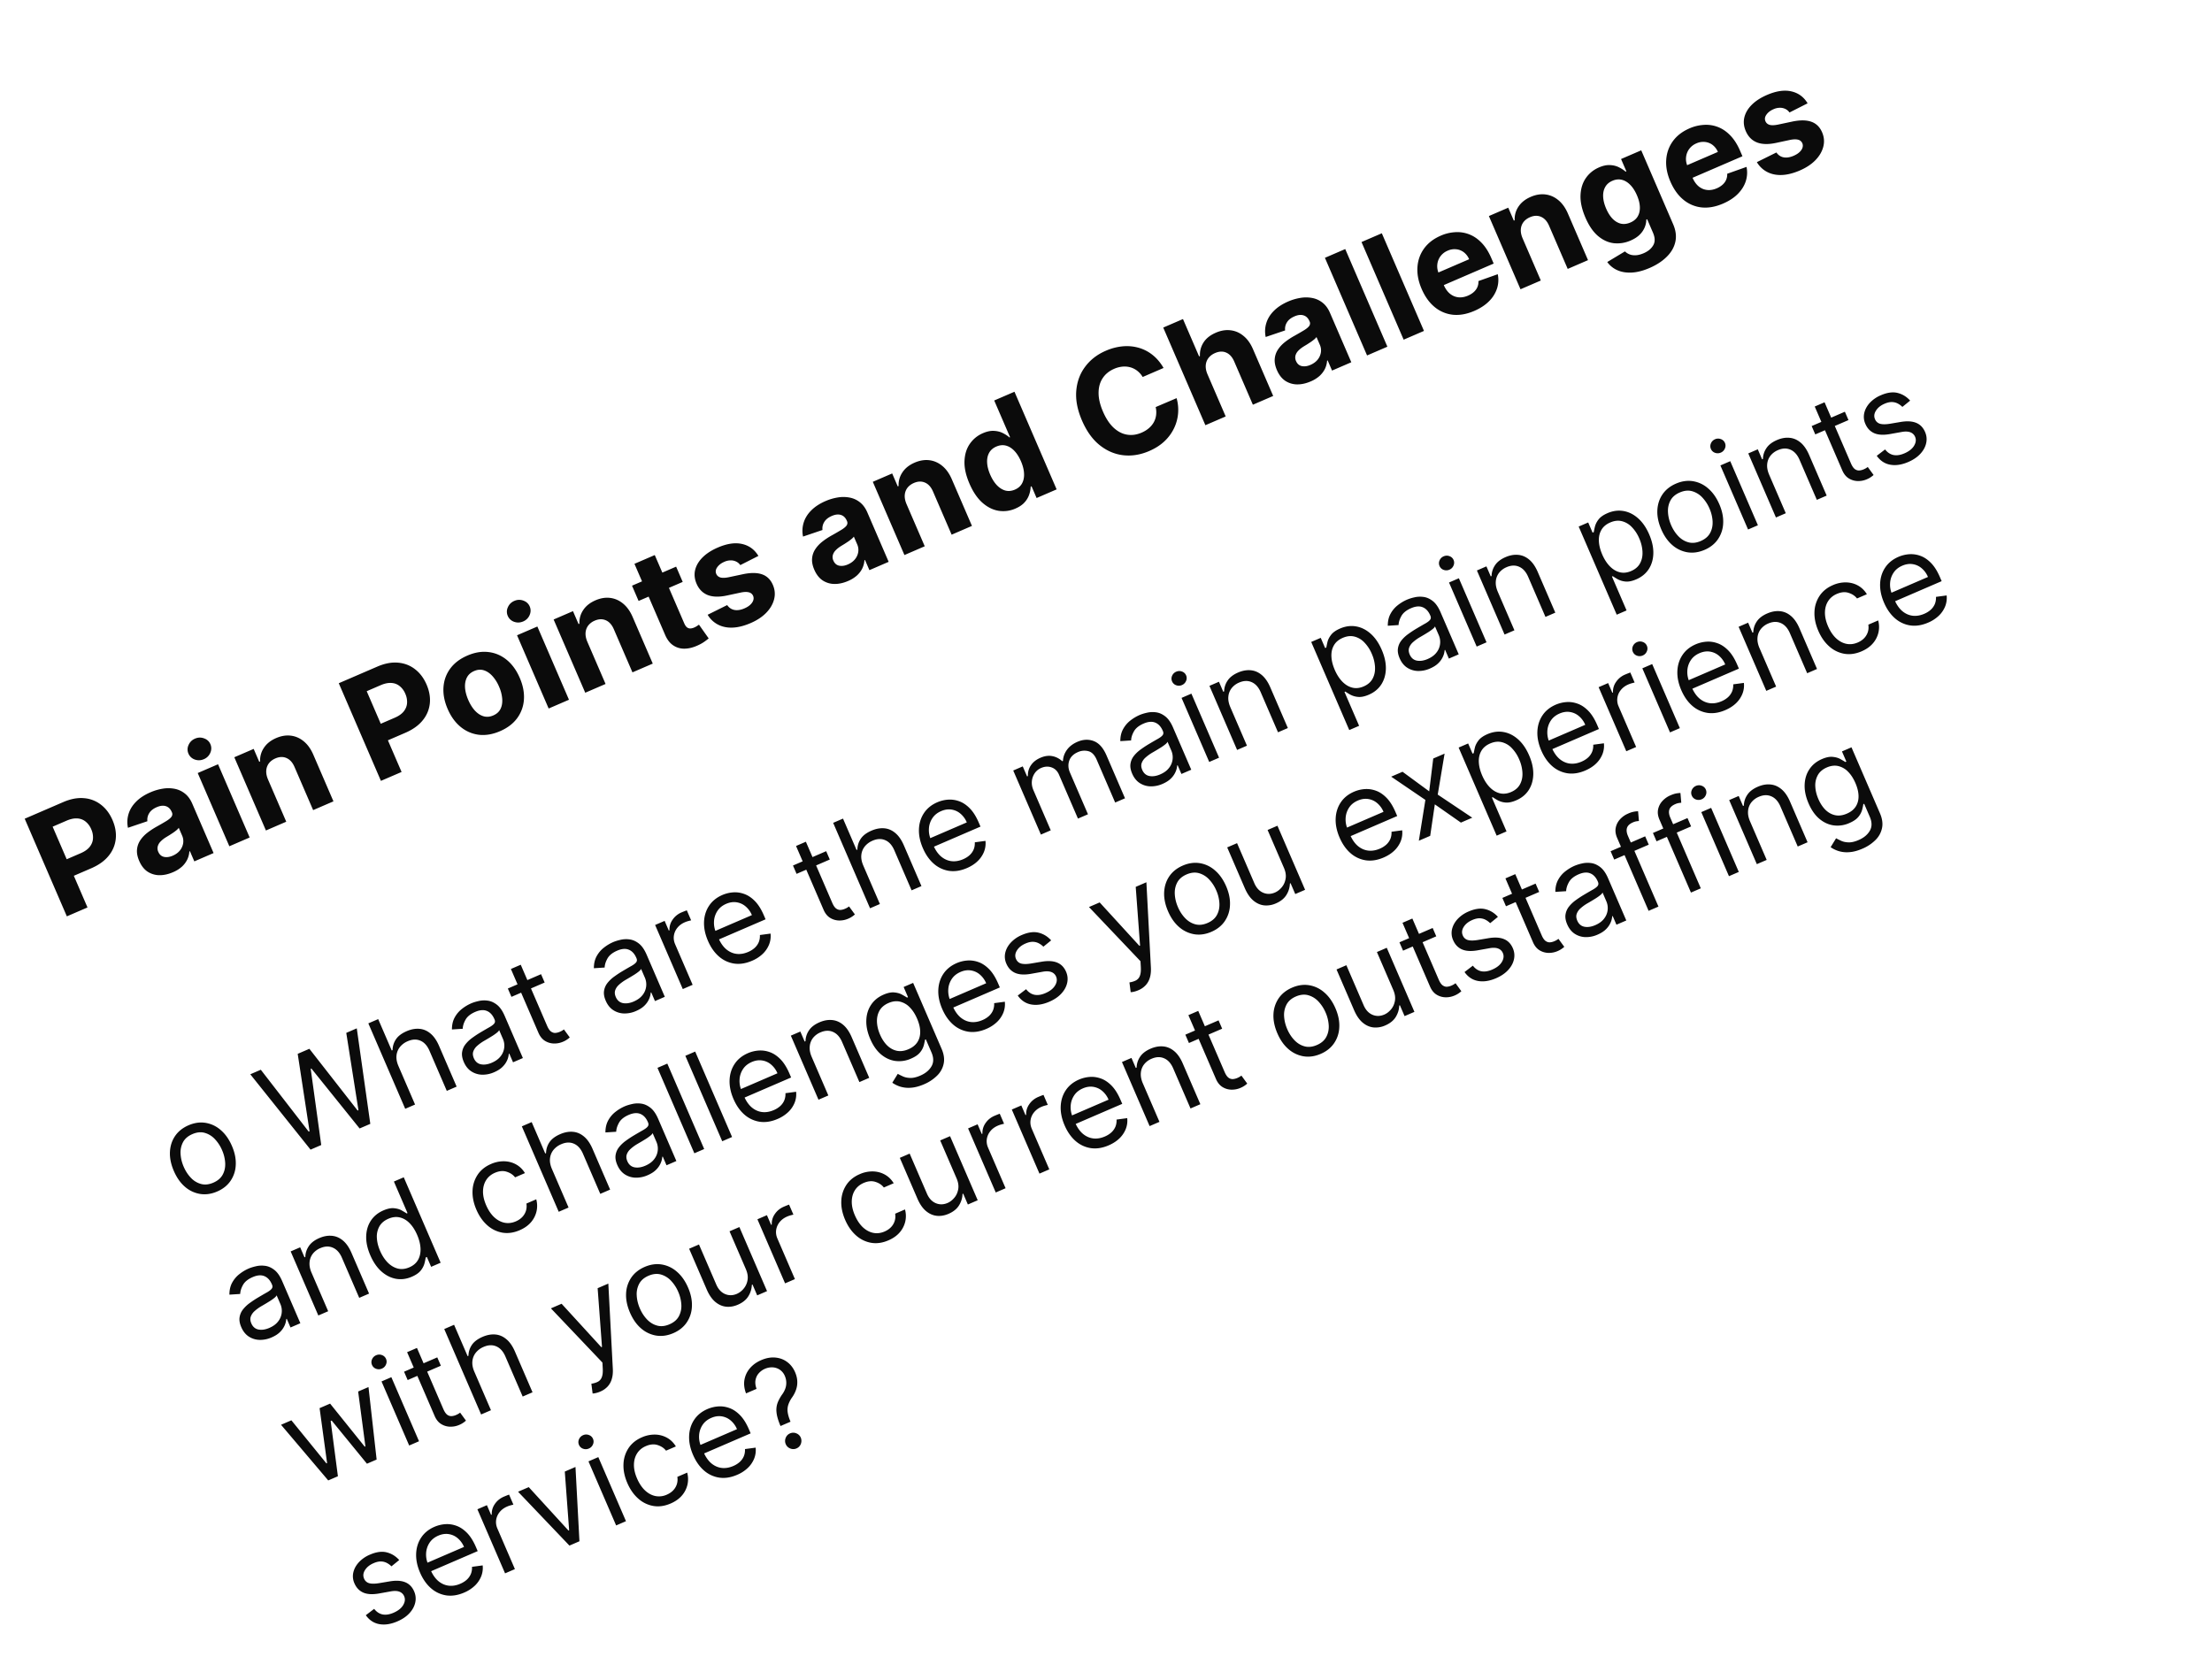 <svg xmlns="http://www.w3.org/2000/svg" width="242" height="183" fill="none"><path fill="#0B0B0B" d="M7.314 100.268 2.703 89.585l4.215-1.82c.81-.349 1.568-.492 2.272-.428a3.43 3.43 0 0 1 1.856.715c.536.412.958.972 1.264 1.682.306.71.423 1.401.352 2.076a3.447 3.447 0 0 1-.784 1.842c-.446.551-1.08 1.004-1.9 1.358L7.29 96.17l-.781-1.81 2.322-1.002c.434-.188.76-.417.977-.688.22-.276.34-.578.364-.906a2.153 2.153 0 0 0-.189-1.026 2.1 2.1 0 0 0-.614-.836 1.556 1.556 0 0 0-.905-.347c-.35-.026-.744.055-1.182.244l-1.523.658 3.814 8.837-2.259.974zM18.92 95.44c-.512.221-1.006.329-1.482.324a2.396 2.396 0 0 1-1.294-.388c-.383-.256-.688-.648-.916-1.177-.192-.445-.272-.854-.24-1.227a2.18 2.18 0 0 1 .353-1.019c.202-.306.462-.583.78-.831.321-.25.672-.48 1.052-.689.445-.25.8-.457 1.068-.622.266-.168.444-.323.535-.466a.474.474 0 0 0 .027-.47l-.014-.03c-.142-.33-.357-.541-.644-.632-.283-.093-.614-.057-.993.107-.4.172-.68.398-.84.678a1.333 1.333 0 0 0-.186.86l-2.128.72a3.042 3.042 0 0 1 .071-1.529c.151-.49.428-.935.829-1.335.402-.405.924-.745 1.564-1.021a5.58 5.58 0 0 1 1.346-.395 3.64 3.64 0 0 1 1.3.014c.414.082.787.254 1.12.52.332.26.6.63.806 1.106l2.333 5.404-2.108.91-.48-1.112-.062.027c-.02.306-.097.601-.23.886a2.6 2.6 0 0 1-.586.779 3.498 3.498 0 0 1-.981.608zm-.026-1.808c.327-.14.588-.33.783-.567a1.67 1.67 0 0 0 .36-.786 1.494 1.494 0 0 0-.113-.849l-.367-.85c-.05.075-.128.158-.233.25a5.69 5.69 0 0 1-.359.272c-.137.092-.276.182-.415.271l-.382.233a2.99 2.99 0 0 0-.604.478 1.19 1.19 0 0 0-.308.535.9.9 0 0 0 .063.591c.131.303.34.487.629.552.29.06.605.017.946-.13zm6.197-1.034-3.459-8.012 2.223-.96 3.459 8.013-2.223.96zm-2.788-9.527c-.33.143-.661.155-.992.038a1.16 1.16 0 0 1-.694-.647 1.137 1.137 0 0 1 .01-.939c.14-.324.375-.558.706-.7.33-.143.66-.153.989-.031.33.117.563.329.695.635.133.309.13.626-.01.95a1.3 1.3 0 0 1-.704.694zm7.014 2.21 2 4.631-2.223.96-3.459-8.013 2.118-.914.61 1.413.094-.04a2.434 2.434 0 0 1 .415-1.49c.299-.456.746-.811 1.34-1.068.557-.24 1.095-.328 1.614-.263.518.065.99.274 1.415.627.423.35.77.836 1.038 1.458l2.202 5.102-2.222.959-2.031-4.706c-.209-.491-.499-.82-.871-.985-.374-.169-.784-.157-1.23.035-.298.13-.535.308-.709.535-.17.226-.267.49-.289.793-.02.298.043.62.188.965zm12.358.162L37.063 74.76l4.215-1.819c.81-.35 1.568-.493 2.272-.43.702.06 1.32.3 1.856.716.537.412.958.973 1.264 1.682.306.71.424 1.402.352 2.076a3.447 3.447 0 0 1-.783 1.842c-.447.552-1.08 1.004-1.902 1.359l-2.686 1.159-.782-1.81 2.322-1.002c.434-.188.76-.417.978-.688.219-.276.34-.578.364-.906a2.153 2.153 0 0 0-.19-1.026 2.1 2.1 0 0 0-.614-.836 1.556 1.556 0 0 0-.905-.346c-.35-.027-.743.054-1.182.244l-1.523.657 3.815 8.837-2.26.974zm13.029-5.436c-.81.35-1.586.48-2.326.391a3.85 3.85 0 0 1-1.987-.863c-.589-.484-1.06-1.137-1.415-1.957-.357-.828-.51-1.62-.457-2.378.052-.76.297-1.44.736-2.037.441-.603 1.067-1.08 1.877-1.429.81-.35 1.585-.477 2.323-.383.74.089 1.404.376 1.993.86.587.481 1.059 1.136 1.416 1.963.355.821.506 1.612.455 2.372a3.838 3.838 0 0 1-.741 2.04c-.44.598-1.064 1.072-1.874 1.421zm-.733-1.726c.369-.159.631-.396.788-.71.156-.32.217-.689.185-1.108a4.073 4.073 0 0 0-.346-1.33 4.07 4.07 0 0 0-.73-1.163c-.284-.311-.594-.52-.933-.625-.338-.106-.692-.08-1.06.08-.373.16-.64.401-.802.723-.159.32-.224.69-.195 1.112.032.419.15.861.35 1.327.201.466.444.855.726 1.166.287.31.6.517.943.62.344.1.702.07 1.074-.092zm6.054-.755-3.459-8.013 2.223-.959 3.459 8.013-2.223.959zm-2.788-9.527c-.33.142-.661.155-.992.038a1.16 1.16 0 0 1-.694-.648 1.137 1.137 0 0 1 .01-.938c.14-.325.375-.558.706-.7.33-.143.66-.154.989-.032.33.118.563.33.695.635.133.31.13.627-.01.951a1.3 1.3 0 0 1-.704.694zm7.014 2.209 2 4.632-2.223.959-3.459-8.013 2.118-.914.61 1.414.094-.04a2.434 2.434 0 0 1 .415-1.491c.299-.455.746-.81 1.34-1.067.557-.24 1.095-.328 1.614-.263.518.065.99.274 1.415.627.423.35.77.835 1.038 1.458l2.202 5.102-2.222.959-2.031-4.706c-.209-.492-.499-.82-.871-.986-.374-.168-.784-.156-1.23.036a1.738 1.738 0 0 0-.709.535c-.17.226-.267.49-.289.793-.02.297.043.619.188.965zm9.72-8.204.72 1.67-4.826 2.082-.72-1.67 4.825-2.082zm-4.56-.31 2.223-.959 3.224 7.47c.089.205.19.352.301.44a.567.567 0 0 0 .363.122 1.17 1.17 0 0 0 .425-.103c.105-.046.205-.1.302-.162l.22-.15 1.063 1.503c-.096.083-.235.19-.417.322a4.11 4.11 0 0 1-.698.406c-.526.252-1.027.384-1.5.394a2.14 2.14 0 0 1-1.263-.359c-.371-.248-.669-.635-.892-1.162l-3.35-7.762zm13.56-.863-1.98 1.003a1.145 1.145 0 0 0-.427-.373 1.297 1.297 0 0 0-.6-.143 1.68 1.68 0 0 0-.72.156c-.344.148-.603.347-.776.595-.175.244-.21.487-.107.727.082.19.229.32.439.386s.518.059.925-.022l1.576-.334c.848-.176 1.54-.169 2.076.02.536.19.928.574 1.177 1.151.227.525.271 1.053.133 1.583-.135.528-.422 1.02-.862 1.473-.438.449-1.004.823-1.7 1.123-1.06.458-2.001.602-2.821.432a2.812 2.812 0 0 1-1.885-1.34l2.137-1.059c.206.295.472.473.8.534.325.058.687 0 1.083-.17.39-.168.67-.378.842-.63.174-.257.211-.505.111-.747a.668.668 0 0 0-.47-.385c-.223-.06-.524-.05-.902.03l-1.507.323c-.85.18-1.55.16-2.1-.06-.545-.223-.947-.633-1.205-1.231-.222-.515-.275-1.018-.157-1.51.121-.494.392-.951.813-1.372.424-.422.979-.781 1.664-1.077 1.012-.437 1.9-.566 2.666-.39.77.176 1.361.612 1.777 1.307zm9.805 2.744c-.511.22-1.005.328-1.482.323A2.397 2.397 0 0 1 90 63.51c-.382-.256-.688-.648-.916-1.176-.192-.446-.272-.855-.239-1.228.033-.373.15-.712.353-1.018.202-.306.462-.583.78-.832.32-.25.671-.48 1.051-.689a31.4 31.4 0 0 0 1.069-.621c.265-.169.444-.324.535-.466a.474.474 0 0 0 .026-.47l-.013-.031c-.143-.33-.358-.541-.644-.632-.284-.092-.615-.057-.994.107-.4.172-.68.398-.84.678a1.333 1.333 0 0 0-.186.86l-2.127.72a3.04 3.04 0 0 1 .07-1.528c.152-.49.428-.936.829-1.335.403-.405.924-.746 1.564-1.022a5.587 5.587 0 0 1 1.346-.395 3.645 3.645 0 0 1 1.3.015 2.57 2.57 0 0 1 1.12.518c.332.262.6.63.807 1.107l2.332 5.404-2.107.91-.48-1.111-.063.027c-.02.306-.097.6-.23.885-.135.28-.33.54-.586.779a3.499 3.499 0 0 1-.981.609zm-.026-1.809c.327-.14.588-.33.783-.566a1.67 1.67 0 0 0 .36-.787 1.494 1.494 0 0 0-.113-.848l-.367-.85c-.05.075-.127.158-.233.248a5.73 5.73 0 0 1-.359.273c-.137.092-.275.183-.414.272l-.382.233c-.245.15-.446.31-.605.477a1.19 1.19 0 0 0-.308.535.9.9 0 0 0 .064.591c.13.303.34.487.628.552.29.06.606.018.946-.13zm6.42-6.625 2 4.633-2.222.959-3.46-8.013 2.119-.914.61 1.414.094-.04a2.435 2.435 0 0 1 .415-1.492c.299-.454.745-.81 1.34-1.067.557-.24 1.094-.327 1.613-.263.519.065.991.274 1.416.627.423.35.769.836 1.038 1.459l2.202 5.101-2.223.96-2.031-4.706c-.208-.492-.498-.82-.871-.986-.374-.168-.783-.157-1.228.035-.3.13-.536.308-.71.535-.17.227-.267.491-.29.793-.02.298.043.62.188.965zm11.925.505a3.293 3.293 0 0 1-1.856.244c-.627-.105-1.217-.401-1.77-.889-.551-.492-1.019-1.185-1.405-2.079-.396-.918-.578-1.745-.545-2.481.032-.74.227-1.367.587-1.881.362-.52.836-.906 1.424-1.16.449-.193.856-.277 1.221-.253.367.019.692.101.974.248.283.141.521.299.711.472l.068-.029-1.734-4.017 2.217-.956 4.612 10.683-2.191.946-.554-1.283-.094.04a3.1 3.1 0 0 1-.158.854 2.386 2.386 0 0 1-.503.855c-.238.271-.572.5-1.004.686zm-.059-2.072c.359-.155.619-.383.782-.684.165-.306.237-.665.216-1.077-.018-.413-.129-.858-.335-1.335-.205-.476-.45-.861-.734-1.156-.284-.294-.592-.483-.925-.566-.333-.083-.679-.047-1.037.107-.365.158-.63.39-.795.696-.165.306-.236.663-.213 1.07.023.406.134.84.334 1.303.201.466.443.85.727 1.154.285.297.595.494.929.589.336.09.686.056 1.051-.101zm16.262-13.31-2.285.986a2.426 2.426 0 0 0-.596-.677 2.181 2.181 0 0 0-.752-.381 2.374 2.374 0 0 0-.861-.074 2.911 2.911 0 0 0-.907.236c-.553.24-.975.584-1.267 1.036-.293.448-.441.982-.441 1.601-.003.616.156 1.294.476 2.035.328.762.718 1.353 1.167 1.773.454.42.942.673 1.467.76.524.087 1.056.015 1.595-.218.303-.13.566-.291.788-.482a2.38 2.38 0 0 0 .543-.65c.135-.243.22-.504.256-.784a2.423 2.423 0 0 0-.047-.883l2.289-.976a4.642 4.642 0 0 1-.25 3.233 4.841 4.841 0 0 1-1.044 1.453c-.454.44-1.024.807-1.709 1.103-.953.41-1.898.563-2.835.456-.934-.109-1.795-.478-2.583-1.108-.784-.63-1.426-1.527-1.928-2.689-.503-1.165-.711-2.25-.626-3.257.086-1.006.412-1.885.978-2.637.565-.755 1.317-1.336 2.256-1.74a5.978 5.978 0 0 1 1.835-.483 4.752 4.752 0 0 1 1.742.152 4.278 4.278 0 0 1 1.527.783c.468.367.872.845 1.212 1.432zm4.798.672 1.999 4.632-2.222.959-4.611-10.684 2.159-.932 1.763 4.085.094-.04a2.471 2.471 0 0 1 .397-1.49c.287-.445.734-.8 1.343-1.062.556-.24 1.094-.328 1.613-.263.521.06.994.267 1.418.62.427.348.774.836 1.04 1.463l2.203 5.102-2.223.959-2.031-4.705c-.21-.496-.501-.826-.873-.991-.369-.167-.78-.153-1.232.042-.302.13-.542.31-.72.54a1.485 1.485 0 0 0-.299.797c-.024.3.037.622.182.968zm11.295.8c-.511.221-1.005.33-1.482.325a2.398 2.398 0 0 1-1.294-.389c-.382-.256-.688-.648-.916-1.176-.192-.446-.272-.855-.239-1.228.033-.373.15-.712.353-1.018.202-.306.462-.583.779-.832.322-.25.672-.48 1.052-.689.445-.25.801-.457 1.068-.621.266-.169.444-.324.536-.466a.474.474 0 0 0 .026-.47l-.013-.031c-.143-.33-.358-.541-.645-.632-.283-.092-.614-.057-.993.107-.4.172-.68.398-.84.678a1.34 1.34 0 0 0-.186.86l-2.127.72a3.039 3.039 0 0 1 .07-1.528c.152-.49.428-.936.829-1.335.403-.405.924-.746 1.564-1.022a5.585 5.585 0 0 1 1.346-.395 3.646 3.646 0 0 1 1.3.015c.414.08.788.254 1.121.519.331.26.6.63.805 1.106l2.333 5.404-2.107.91-.48-1.111-.063.027a2.45 2.45 0 0 1-.23.885c-.135.28-.33.54-.586.779a3.51 3.51 0 0 1-.981.609zm-.026-1.807c.327-.142.588-.33.783-.567a1.68 1.68 0 0 0 .36-.787 1.495 1.495 0 0 0-.113-.848l-.367-.85c-.05.075-.127.158-.233.248a5.635 5.635 0 0 1-.359.273c-.137.092-.275.183-.414.272l-.383.233c-.244.15-.445.31-.604.477a1.196 1.196 0 0 0-.308.535.905.905 0 0 0 .064.591c.13.303.34.487.628.552.29.06.606.018.946-.13zm3.808-12.677 4.612 10.684-2.223.959-4.611-10.684 2.222-.959zm4.003-1.727 4.612 10.684-2.223.959-4.611-10.684 2.222-.959zm10.111 8.497c-.824.355-1.606.494-2.344.417a3.734 3.734 0 0 1-1.984-.84c-.587-.48-1.063-1.143-1.428-1.989-.356-.824-.508-1.616-.457-2.377.051-.76.292-1.44.723-2.038.434-.6 1.044-1.07 1.83-1.409a4.558 4.558 0 0 1 1.587-.381 3.566 3.566 0 0 1 1.526.239c.49.188.941.497 1.353.926.411.425.763.979 1.057 1.66l.264.61-6.767 2.92-.594-1.377 4.674-2.017a1.858 1.858 0 0 0-.575-.76 1.63 1.63 0 0 0-.829-.33 1.8 1.8 0 0 0-.943.153 1.863 1.863 0 0 0-.796.622 1.79 1.79 0 0 0-.337.882c-.035.32.014.64.147.958l.565 1.31c.171.395.392.707.663.932.274.224.58.356.919.396.339.039.695-.022 1.067-.182.247-.107.458-.239.633-.397.175-.158.306-.338.392-.54.086-.203.124-.42.113-.656l2.114-.75a3.058 3.058 0 0 1-.083 1.57 3.508 3.508 0 0 1-.873 1.39c-.417.42-.956.772-1.617 1.058zm5.284-7.96 1.999 4.632-2.222.958-3.459-8.012 2.118-.914.611 1.414.094-.04a2.434 2.434 0 0 1 .414-1.492c.299-.454.746-.81 1.341-1.067.556-.24 1.094-.328 1.613-.263.519.065.99.274 1.415.627.423.35.769.836 1.038 1.458l2.202 5.102-2.222.96-2.031-4.706c-.208-.492-.499-.82-.871-.986-.374-.169-.784-.157-1.229.035-.299.13-.536.308-.71.535-.17.227-.267.49-.289.793-.02.298.043.62.188.965zm13.895 3.261c-.72.311-1.38.478-1.98.502-.596.026-1.117-.064-1.566-.271a2.674 2.674 0 0 1-1.08-.883l1.936-1.163c.132.133.295.24.491.32.196.08.423.115.682.102.263-.01.557-.086.88-.225.484-.209.831-.499 1.042-.87.216-.37.205-.83-.032-1.379l-.633-1.466-.094.04a2.276 2.276 0 0 1-.166.821 2.399 2.399 0 0 1-.541.81c-.252.256-.591.477-1.015.66a3.582 3.582 0 0 1-1.823.291c-.612-.07-1.189-.33-1.73-.782-.54-.456-1.001-1.127-1.384-2.014-.391-.908-.571-1.73-.538-2.466.033-.736.229-1.361.589-1.875.363-.516.839-.9 1.427-1.154.448-.194.857-.28 1.226-.257.367.019.691.102.973.248.284.142.523.299.717.47l.083-.035-.581-1.346 2.207-.952 3.493 8.09c.294.682.373 1.325.237 1.928-.135.603-.449 1.147-.941 1.631-.488.487-1.114.895-1.879 1.226zm-2.092-4.976c.358-.154.622-.373.793-.657.172-.29.252-.629.24-1.02-.01-.396-.116-.828-.319-1.298-.202-.47-.444-.848-.725-1.135-.282-.29-.59-.478-.923-.561-.333-.083-.678-.047-1.036.107-.366.158-.631.39-.796.696-.166.303-.238.656-.217 1.059.022.403.131.833.327 1.288.2.463.437.835.711 1.117.276.277.578.454.904.532.329.072.676.03 1.041-.128zm10.129-2.068c-.824.356-1.606.495-2.345.418a3.738 3.738 0 0 1-1.984-.84c-.587-.48-1.063-1.144-1.428-1.989-.355-.824-.508-1.616-.456-2.377.051-.76.292-1.44.723-2.038.434-.6 1.044-1.07 1.83-1.409a4.553 4.553 0 0 1 1.587-.381 3.564 3.564 0 0 1 1.526.238c.49.19.941.498 1.353.927.41.425.763.978 1.057 1.66l.263.61-6.766 2.92-.594-1.378 4.674-2.016a1.852 1.852 0 0 0-.576-.76 1.63 1.63 0 0 0-.829-.33 1.8 1.8 0 0 0-.943.153 1.868 1.868 0 0 0-.796.622 1.8 1.8 0 0 0-.337.882c-.035.32.014.64.147.957l.566 1.31c.171.396.392.707.662.933.275.224.581.356.92.395.339.04.694-.02 1.066-.181a2.32 2.32 0 0 0 .633-.397c.176-.158.306-.338.392-.54a1.49 1.49 0 0 0 .114-.656l2.114-.751a3.058 3.058 0 0 1-.084 1.57c-.162.504-.453.967-.872 1.392-.417.419-.956.771-1.617 1.056zm9.255-10.973-1.98 1.003a1.145 1.145 0 0 0-.427-.373 1.298 1.298 0 0 0-.6-.143 1.678 1.678 0 0 0-.719.155c-.345.149-.603.347-.777.595-.175.245-.211.487-.107.727.083.191.229.32.439.386s.518.06.925-.021l1.577-.334c.848-.176 1.54-.17 2.075.02.536.19.928.573 1.178 1.15.226.526.27 1.053.132 1.583-.135.529-.422 1.02-.862 1.474-.437.448-1.004.823-1.699 1.123-1.061.458-2.002.601-2.822.431a2.812 2.812 0 0 1-1.884-1.34l2.136-1.058c.206.295.472.473.8.534.326.057.687 0 1.084-.17.389-.169.67-.379.842-.63.174-.257.211-.506.11-.747a.667.667 0 0 0-.469-.386c-.224-.06-.525-.05-.903.03l-1.507.323c-.85.181-1.55.161-2.099-.06-.546-.222-.947-.632-1.206-1.23-.222-.515-.274-1.019-.156-1.51.121-.494.391-.952.812-1.372.424-.423.979-.782 1.664-1.077 1.012-.437 1.901-.567 2.667-.39.769.176 1.361.611 1.776 1.307zm-174 119.07c-.633.274-1.254.363-1.862.267a3.34 3.34 0 0 1-1.66-.783c-.498-.428-.903-1.004-1.216-1.728-.315-.73-.458-1.425-.428-2.084.032-.66.221-1.243.566-1.749.348-.508.838-.898 1.47-1.171.634-.273 1.253-.361 1.857-.265a3.294 3.294 0 0 1 1.662.788c.503.43.912 1.009 1.227 1.74.313.724.452 1.415.418 2.072a3.299 3.299 0 0 1-.568 1.745c-.345.506-.833.895-1.466 1.168zm-.418-.967c.48-.208.823-.502 1.027-.882.204-.38.294-.804.27-1.27a4.057 4.057 0 0 0-.34-1.402 4.097 4.097 0 0 0-.79-1.213 2.411 2.411 0 0 0-1.112-.684c-.418-.116-.868-.07-1.348.138-.481.207-.823.503-1.026.886a2.4 2.4 0 0 0-.265 1.279c.025.469.139.938.341 1.406.203.469.465.872.787 1.209a2.37 2.37 0 0 0 1.11.675c.416.113.865.065 1.346-.142zm10.636-3.614-6.592-8.246 1.15-.496 5.24 6.771.092-.04-1.296-8.472 1.278-.551 5.277 6.754.091-.039-1.333-8.457 1.15-.496 1.48 10.451-1.17.504-5.278-6.559-.073.032 1.152 8.339-1.168.505zm9.614-9.152 1.82 4.218-1.077.465-4.035-9.348 1.078-.465 1.481 3.432.092-.039a2.16 2.16 0 0 1 .367-1.182c.238-.359.633-.657 1.183-.895.478-.206.938-.291 1.38-.254.44.034.844.204 1.212.511.369.303.683.756.943 1.358l1.923 4.455-1.077.465-1.892-4.382c-.24-.557-.57-.925-.99-1.104-.42-.184-.883-.167-1.391.053a2.16 2.16 0 0 0-.853.633 1.78 1.78 0 0 0-.376.936c-.035.355.036.736.212 1.143zm10.472.68a3.1 3.1 0 0 1-1.318.271 2.256 2.256 0 0 1-1.18-.363c-.352-.23-.627-.574-.824-1.03-.173-.402-.234-.762-.184-1.08.05-.32.175-.609.379-.867.203-.257.449-.49.738-.697.291-.213.59-.41.897-.593.403-.239.73-.429.983-.571.255-.146.428-.28.52-.402.094-.124.104-.273.03-.446l-.017-.037c-.194-.45-.468-.747-.822-.89-.352-.145-.775-.11-1.271.104-.515.222-.87.509-1.064.86-.195.351-.297.68-.305.987l-1.18.076c-.002-.505.099-.942.3-1.31a3 3 0 0 1 .788-.936 4.522 4.522 0 0 1 1.015-.61c.225-.098.495-.182.81-.253a2.68 2.68 0 0 1 .995-.044c.347.044.684.193 1.01.446.326.253.609.658.85 1.215l1.993 4.619-1.077.465-.41-.949-.055.023a2.06 2.06 0 0 1-.154.646 2.283 2.283 0 0 1-.49.736c-.23.244-.549.454-.957.63zm-.253-1.039c.426-.183.749-.422.969-.715a1.864 1.864 0 0 0 .254-1.87l-.425-.986c-.022.075-.101.168-.237.281a5.57 5.57 0 0 1-.48.342 26.408 26.408 0 0 1-.972.582c-.265.158-.5.33-.709.517a1.47 1.47 0 0 0-.428.613c-.078.221-.058.469.06.743.162.374.422.597.782.669.362.068.757.01 1.186-.176zm5.385-9.687.394.913-3.633 1.568-.394-.913 3.633-1.568zm-3.3-.569 1.078-.465 2.884 6.683c.132.304.274.513.428.627.156.11.315.161.477.152.164-.013.325-.054.484-.122.119-.051.213-.099.284-.144l.167-.116.637.874a2.59 2.59 0 0 1-.27.214 2.464 2.464 0 0 1-.479.26 2.36 2.36 0 0 1-.979.19 1.936 1.936 0 0 1-.98-.287c-.304-.186-.544-.483-.72-.891l-3.01-6.975zm13.697 4.595a3.1 3.1 0 0 1-1.318.271 2.257 2.257 0 0 1-1.18-.363c-.353-.23-.627-.574-.824-1.03-.174-.402-.235-.762-.184-1.079.049-.321.175-.61.378-.868a3.64 3.64 0 0 1 .738-.697c.292-.212.59-.41.898-.593.402-.239.73-.429.983-.57.255-.146.428-.281.52-.403.094-.124.104-.273.029-.446l-.016-.037c-.194-.45-.469-.747-.823-.89-.351-.144-.775-.11-1.27.104-.515.222-.87.509-1.065.86-.195.351-.296.68-.305.987l-1.18.076c-.001-.505.1-.941.301-1.31.204-.373.466-.685.788-.935a4.53 4.53 0 0 1 1.014-.611c.225-.097.496-.182.811-.253a2.7 2.7 0 0 1 .994-.044c.348.045.685.194 1.01.446.326.253.61.658.85 1.215l1.993 4.619-1.077.465-.41-.949-.054.023a2.063 2.063 0 0 1-.155.646 2.3 2.3 0 0 1-.489.737c-.23.243-.55.453-.957.629zm-.254-1.038c.426-.184.75-.423.97-.716a1.863 1.863 0 0 0 .254-1.87l-.426-.986c-.022.075-.1.168-.236.281a5.769 5.769 0 0 1-.48.343 31.516 31.516 0 0 1-.973.582c-.264.157-.5.329-.708.516-.207.183-.35.387-.429.613-.078.221-.058.469.06.743.162.374.423.597.783.67.361.067.756.009 1.185-.176zm5.363-1.361-3.027-7.011 1.041-.449.457 1.059.073-.032a1.83 1.83 0 0 1 .33-1.143 2.22 2.22 0 0 1 .992-.813 13.013 13.013 0 0 1 .574-.226l.473 1.096c-.04.006-.13.029-.27.067a2.674 2.674 0 0 0-.42.143c-.34.147-.614.35-.82.609a1.76 1.76 0 0 0-.377.856c-.046.312 0 .626.136.943l1.915 4.436-1.077.465zm7.572-3.094c-.676.292-1.323.394-1.942.307a3.272 3.272 0 0 1-1.67-.773c-.496-.429-.9-1.002-1.209-1.72-.31-.719-.452-1.408-.427-2.069.027-.665.21-1.253.549-1.763.34-.516.828-.91 1.46-1.183a3.62 3.62 0 0 1 1.161-.284c.409-.032.818.026 1.229.174.409.144.797.403 1.163.776.367.372.691.886.974 1.54l.197.456-5.405 2.332-.402-.931 4.31-1.859a2.502 2.502 0 0 0-.695-.957 1.948 1.948 0 0 0-.984-.447c-.364-.056-.74 0-1.13.168-.429.185-.754.452-.976.8a2.29 2.29 0 0 0-.362 1.131c-.021.41.051.808.218 1.194l.268.621c.229.53.514.939.855 1.228.344.286.72.453 1.132.503.41.047.833-.024 1.268-.211a2.55 2.55 0 0 0 .716-.45c.196-.182.343-.39.44-.623.097-.237.138-.496.124-.779l1.167-.157c.043.4-.007.79-.15 1.169a2.936 2.936 0 0 1-.69 1.035 3.88 3.88 0 0 1-1.19.772zm8.117-11.992.394.913-3.633 1.568-.394-.913 3.633-1.568zm-3.3-.569 1.078-.465 2.884 6.683c.132.304.274.513.428.627.156.11.315.16.477.152.164-.013.325-.054.484-.122.118-.051.213-.1.284-.145l.167-.115.637.873a2.28 2.28 0 0 1-.27.214 2.463 2.463 0 0 1-.479.261 2.38 2.38 0 0 1-.979.19 1.946 1.946 0 0 1-.98-.287c-.304-.187-.544-.484-.72-.891l-3.01-6.975zm7.355 2.133 1.82 4.218-1.077.465-4.035-9.348 1.077-.465 1.482 3.432.09-.039c.009-.433.131-.827.368-1.182.238-.359.633-.657 1.184-.895.478-.206.938-.29 1.38-.254.44.034.844.204 1.211.511.369.303.684.756.944 1.358l1.923 4.455-1.078.465-1.891-4.382c-.24-.557-.57-.925-.991-1.104-.42-.184-.883-.167-1.39.053a2.166 2.166 0 0 0-.854.633 1.78 1.78 0 0 0-.375.936c-.035.355.035.736.212 1.143zm11.34.284c-.675.291-1.322.394-1.941.307a3.27 3.27 0 0 1-1.671-.774c-.496-.428-.899-1.002-1.209-1.72-.31-.718-.452-1.408-.427-2.068.027-.665.21-1.253.549-1.764.341-.515.828-.91 1.461-1.182a3.617 3.617 0 0 1 1.161-.285 2.93 2.93 0 0 1 1.228.174c.409.145.797.404 1.163.776.367.373.691.886.974 1.54l.197.457-5.405 2.332-.402-.932 4.309-1.859a2.497 2.497 0 0 0-.694-.956 1.948 1.948 0 0 0-.984-.448c-.363-.056-.74 0-1.129.168-.429.185-.755.452-.976.8a2.28 2.28 0 0 0-.362 1.131c-.022.41.051.808.218 1.195l.268.62c.228.53.513.94.855 1.229.343.285.72.453 1.132.502.41.047.832-.023 1.268-.21.283-.123.521-.273.715-.45a1.79 1.79 0 0 0 .441-.624c.096-.236.137-.496.124-.779l1.166-.157c.043.4-.007.79-.15 1.17a2.928 2.928 0 0 1-.691 1.034c-.317.31-.713.568-1.188.773zm8.095-3.666-3.027-7.01 1.041-.45.473 1.096.091-.04c-.015-.437.095-.83.331-1.177.235-.35.581-.624 1.038-.821.462-.2.893-.26 1.29-.183.4.073.768.259 1.103.558l.073-.031c.023-.44.168-.844.435-1.212.266-.37.65-.664 1.152-.881.627-.27 1.225-.295 1.793-.075.567.218 1.028.739 1.384 1.563l2.025 4.693-1.077.464-2.025-4.692c-.224-.517-.525-.826-.904-.926a1.71 1.71 0 0 0-1.143.098c-.493.213-.811.527-.953.942-.143.412-.117.845.078 1.298l1.971 4.565-1.096.472-2.073-4.802c-.172-.398-.44-.663-.803-.795-.365-.135-.752-.115-1.16.061a1.61 1.61 0 0 0-.688.563 1.842 1.842 0 0 0-.317.873c-.033.324.025.659.173 1.002l1.892 4.382-1.077.465zm13.306-5.546a3.1 3.1 0 0 1-1.318.27 2.264 2.264 0 0 1-1.18-.362c-.352-.23-.627-.574-.824-1.03-.173-.402-.234-.762-.184-1.08.049-.32.175-.61.378-.867s.45-.49.739-.698c.291-.212.59-.41.897-.593.403-.238.73-.428.983-.57.255-.146.428-.28.52-.403.094-.123.104-.272.029-.445l-.016-.037c-.194-.45-.468-.747-.822-.89-.352-.145-.775-.11-1.271.104-.515.222-.869.508-1.064.86-.195.35-.297.68-.305.987l-1.18.076c-.002-.505.099-.942.301-1.31.203-.373.466-.685.787-.936a4.537 4.537 0 0 1 1.014-.61c.226-.098.496-.182.812-.253a2.7 2.7 0 0 1 .993-.044c.348.044.685.193 1.011.446.326.253.609.658.849 1.215l1.994 4.619-1.077.465-.41-.95-.055.024a2.069 2.069 0 0 1-.154.646 2.31 2.31 0 0 1-.489.736c-.231.244-.55.454-.958.63zm-.253-1.039c.426-.183.749-.422.969-.716a1.863 1.863 0 0 0 .254-1.869l-.425-.986c-.022.075-.101.168-.237.28a5.308 5.308 0 0 1-.48.343 27.25 27.25 0 0 1-.972.582 4.51 4.51 0 0 0-.709.517 1.47 1.47 0 0 0-.428.613c-.078.221-.058.469.06.742.162.375.422.598.782.67.362.068.757.01 1.186-.176zm5.362-1.36-3.026-7.011 1.077-.465 3.027 7.01-1.078.466zm-2.983-8.416a.832.832 0 0 1-.635.02.752.752 0 0 1-.447-.42.755.755 0 0 1 .001-.612.836.836 0 0 1 .451-.449c.21-.09.42-.097.631-.018a.745.745 0 0 1 .451.417.74.74 0 0 1-.006.615.816.816 0 0 1-.446.447zm5.291 2.417 1.82 4.218-1.077.465-3.027-7.012 1.041-.449.473 1.096.091-.04a2.18 2.18 0 0 1 .379-1.18c.24-.364.625-.66 1.154-.889.475-.204.932-.286 1.372-.245.439.038.842.21 1.21.518.365.304.677.754.935 1.35l1.923 4.456-1.078.464-1.891-4.382c-.238-.55-.566-.918-.985-1.102-.42-.187-.88-.172-1.379.043a2.047 2.047 0 0 0-.825.621 1.74 1.74 0 0 0-.353.927c-.032.353.04.733.217 1.141zm13.012 2.507-4.161-9.64 1.041-.449.481 1.114.128-.055a10.3 10.3 0 0 1 .127-.607c.061-.254.191-.512.391-.776.202-.267.532-.5.988-.697.591-.254 1.175-.331 1.752-.23.578.1 1.11.367 1.597.8.486.432.888 1.017 1.206 1.753.321.743.472 1.441.455 2.095-.019.65-.188 1.221-.506 1.712-.32.489-.773.859-1.357 1.11-.45.195-.843.276-1.178.244a2.184 2.184 0 0 1-.848-.246 7.562 7.562 0 0 1-.547-.338l-.091.04 1.6 3.706-1.078.465zm-1.589-6.591c.229.53.508.963.838 1.3.329.335.691.553 1.088.652.396.097.809.052 1.241-.135.451-.194.775-.475.974-.842.201-.372.29-.793.267-1.263a4.148 4.148 0 0 0-.354-1.461 4.022 4.022 0 0 0-.804-1.234 2.24 2.24 0 0 0-1.088-.652c-.402-.104-.831-.058-1.288.14-.438.188-.758.458-.961.809-.203.348-.296.752-.277 1.214.017.458.138.949.364 1.472zm10.422-.143a3.104 3.104 0 0 1-1.318.27 2.261 2.261 0 0 1-1.18-.362c-.352-.23-.627-.574-.824-1.03-.173-.402-.235-.762-.184-1.08.049-.32.175-.61.378-.867s.449-.49.739-.698c.291-.212.59-.41.897-.593.403-.238.73-.428.983-.57.255-.146.428-.28.519-.403.095-.124.105-.272.03-.446l-.016-.036c-.194-.45-.468-.747-.823-.89-.351-.145-.774-.11-1.271.104-.514.222-.868.508-1.063.86-.195.35-.297.68-.305.987l-1.18.076c-.002-.505.098-.942.3-1.31a2.98 2.98 0 0 1 .788-.936 4.541 4.541 0 0 1 1.014-.61 4.55 4.55 0 0 1 .812-.253c.317-.076.648-.09.993-.045.348.045.685.194 1.011.447.325.253.608.658.849 1.215l1.994 4.619-1.078.465-.409-.95-.055.024a2.074 2.074 0 0 1-.155.646 2.276 2.276 0 0 1-.489.736c-.23.244-.549.454-.957.63zm-.253-1.039c.426-.184.749-.422.969-.716a1.861 1.861 0 0 0 .254-1.87l-.426-.985c-.022.074-.1.168-.236.28a5.63 5.63 0 0 1-.48.343 27.25 27.25 0 0 1-.973.582c-.264.157-.5.33-.708.517a1.481 1.481 0 0 0-.429.613c-.077.22-.057.469.061.742.162.375.422.598.782.67.361.068.757.01 1.186-.176zm5.362-1.36-3.026-7.011 1.077-.465 3.026 7.01-1.077.466zm-2.983-8.416a.835.835 0 0 1-.636.02.75.75 0 0 1-.446-.42.75.75 0 0 1 .001-.612.833.833 0 0 1 .451-.449c.21-.09.42-.097.631-.018a.745.745 0 0 1 .451.417.746.746 0 0 1-.006.615.816.816 0 0 1-.446.447zm5.29 2.417 1.821 4.218-1.078.464-3.026-7.01 1.041-.45.473 1.096.091-.04c.011-.427.137-.82.378-1.18.24-.364.625-.66 1.155-.889.475-.205.932-.286 1.372-.245.439.038.842.21 1.209.518.366.304.678.754.935 1.35l1.923 4.456-1.077.464-1.891-4.382c-.238-.55-.566-.918-.985-1.102-.42-.187-.88-.172-1.379.043a2.041 2.041 0 0 0-.825.621 1.74 1.74 0 0 0-.353.927c-.032.353.04.733.216 1.141zm13.013 2.507-4.161-9.64 1.041-.449.48 1.114.128-.055c.027-.156.069-.359.128-.608a2.1 2.1 0 0 1 .391-.775c.202-.267.531-.5.988-.697.59-.255 1.174-.331 1.752-.23.578.1 1.11.367 1.596.8.487.432.889 1.017 1.207 1.753.32.743.472 1.44.454 2.095-.018.65-.187 1.221-.506 1.712-.32.489-.772.859-1.356 1.11-.45.195-.843.276-1.178.244a2.177 2.177 0 0 1-.848-.246 7.345 7.345 0 0 1-.547-.338l-.091.04 1.599 3.706-1.077.465zm-1.589-6.591c.229.53.508.963.838 1.3.328.335.691.553 1.088.652.395.097.809.052 1.241-.135.451-.194.775-.475.974-.842.201-.372.29-.793.267-1.263a4.148 4.148 0 0 0-.354-1.461 4.022 4.022 0 0 0-.804-1.234 2.244 2.244 0 0 0-1.088-.652c-.402-.104-.832-.058-1.288.14-.438.188-.759.458-.961.809-.204.348-.296.752-.278 1.213.018.459.139.95.365 1.473zm11.199-.5c-.633.273-1.253.362-1.861.267a3.346 3.346 0 0 1-1.66-.784c-.498-.428-.904-1.003-1.217-1.728-.315-.73-.458-1.425-.428-2.083.033-.66.221-1.244.566-1.75.348-.507.838-.898 1.471-1.17.633-.274 1.252-.362 1.857-.266a3.287 3.287 0 0 1 1.661.789c.503.429.912 1.008 1.228 1.739.312.724.452 1.415.418 2.072a3.304 3.304 0 0 1-.568 1.745c-.345.506-.834.896-1.467 1.169zm-.418-.968c.481-.207.824-.501 1.028-.882.204-.38.293-.803.269-1.27a4.033 4.033 0 0 0-.34-1.401 4.087 4.087 0 0 0-.789-1.214 2.407 2.407 0 0 0-1.113-.684c-.418-.115-.867-.07-1.348.138-.481.207-.823.503-1.025.886-.203.384-.292.81-.266 1.28.026.468.139.937.342 1.406.202.468.464.871.787 1.209.322.337.692.562 1.109.674.417.113.865.066 1.346-.142zm5.177-1.259-3.027-7.01 1.078-.466 3.026 7.011-1.077.465zm-2.983-8.416a.835.835 0 0 1-.636.02.752.752 0 0 1-.447-.42.75.75 0 0 1 .002-.611.832.832 0 0 1 .45-.45.817.817 0 0 1 .631-.017.742.742 0 0 1 .451.417.743.743 0 0 1-.005.614.819.819 0 0 1-.446.447zm5.29 2.418 1.82 4.217-1.077.465-3.026-7.01 1.04-.45.473 1.096.092-.04c.01-.427.136-.82.378-1.181.24-.364.625-.66 1.154-.888.475-.205.933-.287 1.373-.245.439.038.842.21 1.209.517.366.305.677.755.935 1.351l1.923 4.455-1.077.465-1.892-4.382c-.238-.55-.566-.918-.985-1.102-.42-.187-.879-.173-1.378.043a2.052 2.052 0 0 0-.826.621 1.749 1.749 0 0 0-.353.927c-.031.353.041.733.217 1.14zm8.285-6.889.394.913-3.633 1.568-.394-.913 3.633-1.568zm-3.299-.569 1.077-.465 2.885 6.683c.131.304.274.513.427.628.156.11.315.16.477.151a1.51 1.51 0 0 0 .484-.122c.119-.051.213-.1.284-.144l.167-.116.637.874c-.061.059-.152.13-.271.214a2.447 2.447 0 0 1-.477.26 2.365 2.365 0 0 1-.98.19 1.935 1.935 0 0 1-.979-.287c-.304-.186-.545-.483-.721-.891l-3.01-6.975zm10.439-.648-.85.69a1.954 1.954 0 0 0-.472-.353 1.425 1.425 0 0 0-.64-.179c-.245-.013-.523.047-.837.183-.429.185-.744.438-.944.76-.199.316-.234.625-.104.926a.837.837 0 0 0 .566.509c.262.07.622.069 1.081-.006l1.151-.194c.692-.118 1.26-.087 1.703.094.441.178.767.512.979 1.002.173.401.213.81.118 1.227-.092.415-.304.802-.636 1.162-.332.36-.77.657-1.315.892-.715.309-1.374.409-1.976.3-.603-.108-1.096-.433-1.478-.975l.912-.697c.261.335.567.538.919.61.356.07.754.01 1.195-.18.502-.216.855-.495 1.058-.835.205-.345.243-.668.113-.969a.89.89 0 0 0-.52-.501c-.243-.094-.558-.106-.947-.036l-1.287.23c-.707.125-1.281.093-1.72-.096-.437-.194-.761-.533-.969-1.017a1.886 1.886 0 0 1-.12-1.194c.093-.401.296-.772.608-1.112a3.5 3.5 0 0 1 1.211-.831c.694-.3 1.305-.383 1.832-.25.53.133.986.413 1.369.84zM29.717 146.341a3.1 3.1 0 0 1-1.317.27 2.265 2.265 0 0 1-1.18-.362c-.353-.231-.627-.574-.824-1.031-.174-.402-.235-.761-.185-1.079.05-.321.176-.61.379-.867a3.62 3.62 0 0 1 .738-.698c.291-.212.59-.41.898-.593.402-.238.73-.429.983-.57.254-.146.427-.28.519-.403.095-.124.104-.272.03-.446l-.016-.036c-.195-.451-.469-.748-.823-.891-.351-.144-.775-.109-1.271.105-.514.222-.869.508-1.064.859-.195.352-.296.681-.305.987l-1.18.076c-.001-.504.099-.941.3-1.31.204-.373.467-.685.788-.935a4.53 4.53 0 0 1 1.015-.611c.225-.097.495-.181.811-.253.318-.075.649-.09.994-.044.348.045.684.194 1.01.447.326.253.609.658.85 1.214l1.993 4.62-1.077.464-.41-.949-.055.024a2.069 2.069 0 0 1-.154.646 2.296 2.296 0 0 1-.49.736c-.23.244-.549.454-.956.63zm-.253-1.039c.426-.184.75-.422.97-.716a1.864 1.864 0 0 0 .253-1.869l-.425-.986c-.022.074-.1.168-.236.28a5.352 5.352 0 0 1-.48.343 26.294 26.294 0 0 1-.973.582c-.264.157-.5.329-.709.517a1.473 1.473 0 0 0-.428.612c-.078.222-.058.469.06.743.162.374.423.598.782.67.362.068.757.009 1.186-.176zm4.62-6.043 1.82 4.217-1.078.465-3.026-7.011 1.041-.449.473 1.096.091-.04c.01-.427.137-.82.378-1.181.24-.363.625-.659 1.155-.888.475-.205.932-.287 1.372-.245.439.038.842.21 1.21.518.365.304.677.754.934 1.35l1.923 4.455-1.077.465-1.891-4.382c-.238-.551-.566-.918-.985-1.102-.42-.187-.88-.173-1.379.043a2.037 2.037 0 0 0-.825.621 1.745 1.745 0 0 0-.353.927c-.032.353.04.733.216 1.141zm10.973.442c-.585.252-1.164.327-1.739.225-.576-.106-1.107-.374-1.594-.807-.487-.436-.891-1.025-1.212-1.767-.318-.737-.467-1.43-.449-2.081.02-.651.19-1.221.513-1.71.323-.49.78-.862 1.37-1.117.457-.197.85-.276 1.18-.238.333.033.61.116.833.247.224.127.402.234.534.322l.091-.039-1.49-3.451 1.078-.465 4.035 9.348-1.04.449-.466-1.077-.127.055a7.519 7.519 0 0 1-.13.63 2.188 2.188 0 0 1-.402.785c-.207.266-.535.496-.985.691zm-.272-1.031c.432-.186.749-.457.95-.81.2-.357.29-.77.272-1.239-.02-.471-.143-.972-.372-1.501-.226-.524-.5-.949-.821-1.276-.323-.33-.681-.54-1.074-.63-.394-.094-.81-.046-1.248.143-.457.197-.787.478-.99.844a2.29 2.29 0 0 0-.272 1.238c.021.46.139.936.351 1.429.216.5.488.92.816 1.262.33.338.697.562 1.102.672.407.107.836.062 1.286-.132zm12.072-4.06c-.658.283-1.29.372-1.9.267a3.313 3.313 0 0 1-1.649-.81c-.49-.435-.887-1.002-1.189-1.702-.307-.712-.448-1.397-.421-2.054a3.381 3.381 0 0 1 .551-1.76c.34-.515.828-.909 1.46-1.182a3.418 3.418 0 0 1 1.452-.301c.474.012.909.127 1.303.347.395.22.717.536.967.947l-1.078.465c-.22-.284-.524-.488-.914-.612-.387-.129-.819-.091-1.293.114-.42.181-.741.449-.963.805-.22.351-.333.763-.34 1.235-.003.467.11.965.338 1.495.233.542.522.976.866 1.305.347.326.725.533 1.134.62.413.086.832.037 1.258-.147.28-.121.513-.279.7-.475.185-.196.318-.419.398-.67a1.75 1.75 0 0 0 .054-.803l1.077-.465c.118.44.128.878.03 1.313a2.75 2.75 0 0 1-.605 1.193c-.307.36-.719.651-1.236.875zm3.526-6.698 1.82 4.218-1.077.464-4.035-9.348 1.077-.465 1.482 3.433.09-.039a2.16 2.16 0 0 1 .368-1.182c.238-.359.633-.658 1.184-.895.478-.207.938-.291 1.38-.254.44.033.844.204 1.211.511.369.303.684.755.944 1.358l1.923 4.455-1.078.465-1.891-4.382c-.24-.557-.571-.925-.991-1.105-.42-.184-.883-.166-1.39.053a2.172 2.172 0 0 0-.854.634c-.212.268-.338.58-.375.936-.035.354.035.735.212 1.143zm10.472.68a3.116 3.116 0 0 1-1.318.271 2.265 2.265 0 0 1-1.18-.363c-.353-.231-.627-.574-.824-1.031-.174-.401-.235-.761-.184-1.079.049-.321.175-.61.378-.867s.449-.49.738-.698c.291-.212.59-.41.898-.593a52.7 52.7 0 0 1 .983-.57c.254-.146.428-.28.52-.403.094-.124.103-.272.029-.446l-.016-.036c-.195-.451-.469-.747-.823-.89-.351-.145-.775-.11-1.27.104-.515.222-.87.508-1.065.86-.195.351-.296.68-.305.987l-1.18.076c-.001-.505.1-.942.301-1.311.204-.373.466-.684.788-.935a4.526 4.526 0 0 1 1.014-.611c.225-.097.496-.181.811-.252a2.7 2.7 0 0 1 .994-.045c.348.045.684.194 1.01.447.326.253.61.658.85 1.215l1.993 4.619-1.077.465-.41-.95-.055.024a2.063 2.063 0 0 1-.154.646 2.294 2.294 0 0 1-.489.736c-.23.244-.55.454-.957.63zm-.254-1.039c.426-.184.75-.422.97-.716a1.856 1.856 0 0 0 .254-1.869l-.426-.986c-.022.074-.1.168-.236.28a5.354 5.354 0 0 1-.48.343c-.185.116-.367.227-.545.332-.176.102-.319.185-.428.25-.264.157-.5.33-.708.517-.207.183-.35.387-.429.613-.078.221-.057.468.06.742.162.375.423.598.782.67.362.068.757.009 1.186-.176zm2.405-11.173 4.035 9.348-1.077.465-4.035-9.349 1.077-.464zm3.05-1.317 4.035 9.349-1.077.464-4.035-9.348 1.077-.465zm9.011 7.375c-.675.291-1.322.394-1.941.307a3.272 3.272 0 0 1-1.671-.773c-.496-.429-.899-1.003-1.209-1.721-.31-.718-.452-1.407-.427-2.068.027-.665.21-1.253.55-1.764.34-.515.827-.909 1.46-1.182a3.584 3.584 0 0 1 1.16-.284c.41-.032.819.026 1.23.173.408.145.796.404 1.163.776.366.373.69.886.973 1.54l.197.457-5.405 2.332-.402-.931 4.31-1.86a2.505 2.505 0 0 0-.695-.956 1.937 1.937 0 0 0-.984-.447c-.363-.057-.74-.001-1.13.167-.428.186-.754.452-.975.801-.22.343-.34.72-.362 1.13-.022.41.05.809.218 1.195l.268.621c.228.529.513.939.855 1.228.343.285.72.453 1.132.503.41.046.832-.024 1.268-.212a2.55 2.55 0 0 0 .715-.449c.196-.182.343-.39.44-.623a1.81 1.81 0 0 0 .125-.78l1.167-.156c.042.4-.008.79-.15 1.169a2.93 2.93 0 0 1-.692 1.034 3.86 3.86 0 0 1-1.188.773zm3.736-6.788 1.82 4.217-1.077.465-3.026-7.011 1.04-.449.474 1.096.091-.04c.01-.427.137-.82.378-1.181.24-.363.625-.659 1.155-.888.474-.205.932-.287 1.372-.245.439.038.842.21 1.21.517.365.305.677.755.934 1.351l1.923 4.455-1.077.465-1.892-4.382c-.237-.551-.566-.918-.984-1.102-.42-.187-.88-.173-1.379.043a2.042 2.042 0 0 0-.826.621 1.746 1.746 0 0 0-.352.927c-.032.353.04.733.216 1.141zm12.291 2.992c-.52.225-.997.351-1.429.378a3.103 3.103 0 0 1-1.16-.116 3.123 3.123 0 0 1-.885-.431l.599-.973c.152.086.338.179.558.279.222.103.488.16.8.17.315.011.684-.074 1.107-.256.566-.245.974-.583 1.224-1.016.25-.433.249-.941-.003-1.525l-.615-1.424-.091.039a6.181 6.181 0 0 1-.133.62 2.082 2.082 0 0 1-.406.766c-.206.258-.537.486-.994.683a3.184 3.184 0 0 1-1.698.256c-.563-.075-1.086-.311-1.568-.709-.48-.4-.877-.965-1.192-1.695-.31-.718-.453-1.398-.43-2.04.02-.644.194-1.21.518-1.696.323-.49.78-.862 1.37-1.117.456-.197.851-.277 1.185-.24.335.032.616.113.841.243.228.126.407.232.54.32l.109-.047-.481-1.114 1.04-.449 3.114 7.212c.26.602.334 1.151.223 1.647a2.54 2.54 0 0 1-.735 1.308 4.514 4.514 0 0 1-1.408.927zm-1.7-3.837c.433-.186.755-.443.968-.769.213-.326.317-.709.312-1.147-.005-.438-.12-.916-.343-1.433-.218-.505-.486-.918-.805-1.239a2.182 2.182 0 0 0-1.068-.617c-.393-.091-.808-.041-1.247.148-.456.197-.787.477-.991.839-.201.361-.294.77-.278 1.225.019.454.13.918.336 1.393.21.486.472.884.785 1.193.316.304.67.498 1.063.581.395.079.818.021 1.268-.174zm8.508-2.219c-.676.291-1.323.394-1.942.307a3.27 3.27 0 0 1-1.671-.773c-.495-.429-.898-1.003-1.208-1.721-.31-.718-.452-1.407-.427-2.068.027-.665.21-1.253.549-1.764.341-.515.828-.909 1.461-1.182a3.584 3.584 0 0 1 1.16-.284c.409-.032.818.026 1.229.173.409.145.796.404 1.163.776.367.373.691.886.973 1.54l.197.457-5.404 2.332-.402-.931 4.309-1.86a2.51 2.51 0 0 0-.694-.956 1.943 1.943 0 0 0-.984-.447c-.364-.057-.74-.001-1.13.167-.429.186-.754.452-.976.801-.219.343-.34.72-.362 1.13-.021.41.051.809.218 1.195l.268.621c.229.529.514.939.855 1.228.343.285.721.453 1.132.503.41.046.833-.024 1.268-.212a2.55 2.55 0 0 0 .716-.449c.196-.182.342-.39.44-.623a1.8 1.8 0 0 0 .124-.78l1.167-.156c.043.4-.007.79-.15 1.169a2.941 2.941 0 0 1-.691 1.034 3.853 3.853 0 0 1-1.188.773zm7.097-9.69-.85.692a1.956 1.956 0 0 0-.472-.354 1.432 1.432 0 0 0-.64-.179c-.244-.013-.523.047-.837.183-.429.185-.744.438-.944.759-.199.317-.234.626-.104.927.116.268.304.438.566.509.262.071.622.069 1.081-.006l1.151-.194c.692-.118 1.26-.087 1.703.094.441.178.767.512.979 1.002.173.401.213.81.118 1.227-.092.414-.304.802-.636 1.162-.332.36-.77.657-1.315.892-.715.309-1.374.409-1.976.301-.603-.109-1.095-.434-1.478-.977l.913-.696c.26.335.566.538.918.61.356.071.754.011 1.195-.18.502-.216.855-.495 1.058-.835.205-.345.243-.668.113-.969a.888.888 0 0 0-.52-.501c-.243-.094-.558-.106-.947-.036l-1.286.23c-.708.125-1.282.093-1.721-.097-.437-.193-.761-.532-.969-1.016a1.887 1.887 0 0 1-.12-1.194c.093-.401.296-.772.608-1.112a3.508 3.508 0 0 1 1.211-.832c.694-.299 1.305-.382 1.832-.248.53.132.986.412 1.369.838zm9.542 5.456a2.622 2.622 0 0 1-.508.166 1.398 1.398 0 0 1-.332.045l-.136-1.067c.29-.046.532-.122.725-.226a.909.909 0 0 0 .418-.5c.09-.227.123-.546.101-.959l-.036-.634-5.635-5.929 1.169-.504 4.347 4.752.073-.032-.476-6.422 1.168-.504.492 9.318c.022.419-.014.791-.11 1.113a2.031 2.031 0 0 1-.459.832 2.297 2.297 0 0 1-.801.551zm7.987-6.391c-.633.273-1.253.362-1.861.267a3.353 3.353 0 0 1-1.66-.784c-.498-.427-.904-1.003-1.217-1.727-.315-.73-.458-1.425-.428-2.084.033-.66.221-1.244.566-1.75.348-.507.838-.897 1.471-1.17.633-.274 1.252-.362 1.857-.266a3.286 3.286 0 0 1 1.661.789c.503.429.912 1.009 1.228 1.739.312.724.452 1.415.418 2.072a3.302 3.302 0 0 1-.568 1.745c-.345.506-.834.896-1.467 1.169zm-.418-.968c.481-.207.824-.501 1.028-.882.204-.38.293-.803.269-1.27a4.032 4.032 0 0 0-.34-1.401 4.087 4.087 0 0 0-.789-1.214 2.407 2.407 0 0 0-1.113-.684c-.418-.115-.867-.07-1.348.138-.481.208-.823.503-1.025.886-.203.384-.292.81-.266 1.28.026.468.139.937.342 1.406.202.468.464.871.787 1.209.322.337.692.562 1.109.675.417.112.865.065 1.346-.143zm8.358-6.031-1.789-4.145 1.077-.465 3.027 7.011-1.078.465-.512-1.187-.073.032a2.51 2.51 0 0 1-.375 1.239c-.24.396-.625.709-1.155.937a2.56 2.56 0 0 1-1.293.217c-.425-.048-.818-.225-1.181-.53-.365-.309-.675-.761-.933-1.358l-1.923-4.455 1.078-.464 1.891 4.382c.221.51.54.857.957 1.038.421.18.854.173 1.302-.02.268-.116.51-.302.728-.558.221-.258.365-.57.431-.934.07-.365.01-.767-.179-1.206zm10.906-1.132c-.676.291-1.323.394-1.942.307a3.273 3.273 0 0 1-1.671-.774c-.495-.428-.898-1.002-1.208-1.72-.31-.718-.452-1.407-.427-2.068.027-.665.21-1.253.549-1.764.341-.515.828-.91 1.461-1.182a3.618 3.618 0 0 1 1.16-.285c.409-.031.818.026 1.229.174.409.145.797.404 1.163.776.367.373.691.886.974 1.54l.197.457-5.405 2.332-.402-.932 4.309-1.859a2.508 2.508 0 0 0-.694-.956 1.95 1.95 0 0 0-.984-.448c-.364-.056-.74 0-1.13.168-.429.185-.754.452-.976.8-.219.344-.34.721-.362 1.131-.021.41.051.808.218 1.195l.268.62c.229.53.514.94.855 1.229.344.285.721.453 1.132.502.41.047.833-.023 1.268-.21a2.54 2.54 0 0 0 .716-.45c.196-.182.342-.39.44-.624.097-.236.138-.496.124-.779l1.167-.157c.043.4-.007.79-.15 1.17a2.94 2.94 0 0 1-.691 1.034c-.317.31-.713.568-1.188.773zm2.068-9.383 2.917 2.142.442-3.591 1.242-.536-.751 4.483 3.777 2.528-1.241.536-2.854-1.996-.506 3.446-1.242.535.715-4.466-3.741-2.545 1.242-.535zm10.299 6.992-4.161-9.64 1.041-.449.481 1.114.128-.055c.026-.156.069-.359.127-.608.061-.253.191-.512.391-.775.202-.268.532-.5.988-.697.591-.255 1.175-.332 1.752-.23.578.1 1.11.367 1.597.8.486.432.888 1.017 1.206 1.753.321.743.472 1.44.455 2.094-.019.651-.188 1.222-.506 1.713-.32.488-.772.859-1.357 1.11-.45.195-.843.276-1.178.244a2.183 2.183 0 0 1-.848-.246 7.491 7.491 0 0 1-.547-.338l-.091.04 1.6 3.706-1.078.464zm-1.589-6.591c.229.53.508.963.838 1.3.329.335.691.552 1.088.652.396.096.809.051 1.241-.135.451-.194.775-.475.974-.843.201-.371.29-.792.267-1.263a4.127 4.127 0 0 0-.354-1.46 4.02 4.02 0 0 0-.804-1.235 2.239 2.239 0 0 0-1.088-.651c-.402-.104-.831-.058-1.288.139-.438.189-.758.459-.961.81-.203.347-.296.752-.277 1.213.017.459.139.95.364 1.473zm11.291-.54c-.676.292-1.323.394-1.942.307a3.268 3.268 0 0 1-1.671-.773c-.496-.429-.898-1.002-1.208-1.72-.31-.719-.453-1.408-.427-2.069.027-.665.21-1.253.549-1.764.34-.515.827-.909 1.46-1.182a3.62 3.62 0 0 1 1.161-.284c.409-.032.818.026 1.228.174.409.144.797.403 1.164.775.366.373.691.886.973 1.54l.197.457-5.405 2.332-.401-.931 4.309-1.86a2.5 2.5 0 0 0-.695-.956 1.948 1.948 0 0 0-.983-.447c-.364-.056-.74 0-1.13.168-.429.185-.754.452-.976.8-.22.344-.34.72-.362 1.13-.022.41.051.809.218 1.195l.268.621c.228.53.513.939.855 1.228.343.285.721.453 1.132.503.41.047.833-.024 1.268-.212.283-.122.521-.271.716-.45a1.8 1.8 0 0 0 .44-.622 1.81 1.81 0 0 0 .124-.78l1.167-.156c.043.4-.007.79-.151 1.17a2.924 2.924 0 0 1-.69 1.034c-.318.31-.714.567-1.188.772zm4.479-2.106-3.027-7.01 1.041-.45.457 1.06.073-.032a1.83 1.83 0 0 1 .33-1.144 2.22 2.22 0 0 1 .992-.813c.079-.034.178-.075.298-.123s.212-.082.276-.103l.472 1.096c-.04.007-.13.029-.268.067a2.686 2.686 0 0 0-.42.143c-.341.147-.615.35-.821.609a1.709 1.709 0 0 0-.241 1.799l1.915 4.437-1.077.464zm4.782-2.063-3.026-7.011 1.077-.465 3.027 7.011-1.078.465zm-2.983-8.416a.832.832 0 0 1-.635.02.752.752 0 0 1-.447-.42.755.755 0 0 1 .001-.612.837.837 0 0 1 .451-.449c.21-.09.42-.096.631-.018a.744.744 0 0 1 .451.418.74.74 0 0 1-.006.614.816.816 0 0 1-.446.447zm9.037 5.977c-.676.292-1.323.394-1.942.307a3.27 3.27 0 0 1-1.671-.773c-.496-.429-.898-1.002-1.208-1.72-.31-.718-.453-1.408-.427-2.069.027-.665.21-1.252.549-1.763.34-.516.827-.91 1.46-1.183a3.62 3.62 0 0 1 1.161-.284c.409-.032.818.026 1.228.174.409.145.797.403 1.164.776.366.372.691.886.973 1.54l.197.456-5.404 2.332-.402-.93 4.309-1.86a2.5 2.5 0 0 0-.695-.957 1.948 1.948 0 0 0-.983-.447c-.364-.056-.74 0-1.13.168-.429.185-.754.452-.976.8-.22.344-.34.72-.362 1.13-.022.41.051.809.218 1.196l.268.62c.228.53.513.94.855 1.229.343.285.721.452 1.132.502.41.047.833-.023 1.268-.211a2.54 2.54 0 0 0 .716-.45 1.8 1.8 0 0 0 .44-.623 1.81 1.81 0 0 0 .124-.78l1.167-.156c.043.4-.007.79-.151 1.17a2.926 2.926 0 0 1-.69 1.034c-.318.31-.714.568-1.188.772zm3.735-6.788 1.821 4.218-1.077.465-3.027-7.011 1.041-.45.473 1.096.091-.04c.011-.426.137-.82.378-1.18.241-.364.625-.66 1.155-.888.475-.205.932-.287 1.372-.246.439.038.842.21 1.209.518.366.304.678.754.935 1.35l1.923 4.456-1.077.465-1.891-4.382c-.238-.551-.566-.919-.985-1.102-.42-.187-.88-.173-1.379.042a2.041 2.041 0 0 0-.825.622 1.74 1.74 0 0 0-.353.926c-.032.353.04.733.216 1.141zm11.175.356c-.658.283-1.291.372-1.9.267a3.31 3.31 0 0 1-1.649-.81c-.491-.435-.887-1.002-1.189-1.702-.307-.712-.448-1.397-.421-2.054a3.376 3.376 0 0 1 .551-1.76c.341-.515.827-.909 1.46-1.182a3.427 3.427 0 0 1 1.452-.301c.474.012.909.127 1.303.347.394.22.717.535.967.947l-1.078.465c-.22-.284-.525-.488-.914-.612-.388-.13-.819-.091-1.294.114-.42.18-.74.45-.962.805-.221.351-.334.763-.339 1.234-.004.468.108.966.336 1.496.234.541.523.976.867 1.305.347.326.725.533 1.134.62.413.086.832.037 1.258-.147.28-.121.513-.28.699-.475a1.73 1.73 0 0 0 .399-.67c.079-.251.097-.519.054-.803l1.077-.465c.118.44.128.878.031 1.313a2.76 2.76 0 0 1-.606 1.193c-.307.36-.719.651-1.236.874zm7.271-3.138c-.675.291-1.322.394-1.941.307a3.268 3.268 0 0 1-1.671-.773c-.496-.429-.899-1.003-1.209-1.72-.31-.719-.452-1.408-.427-2.069.027-.665.21-1.253.549-1.764.341-.515.828-.909 1.461-1.182a3.617 3.617 0 0 1 1.161-.284 2.93 2.93 0 0 1 1.228.173c.409.145.797.404 1.163.776.367.373.692.886.974 1.54l.197.457-5.405 2.332-.402-.931 4.309-1.86a2.498 2.498 0 0 0-.694-.956 1.948 1.948 0 0 0-.984-.447c-.363-.056-.74 0-1.129.168-.429.185-.755.451-.976.8a2.28 2.28 0 0 0-.362 1.13c-.022.41.051.809.218 1.195l.268.62c.228.53.513.94.855 1.23.343.284.72.452 1.132.502.41.047.832-.024 1.268-.212.283-.122.521-.272.715-.45a1.79 1.79 0 0 0 .441-.622 1.83 1.83 0 0 0 .124-.78l1.167-.156c.042.4-.008.79-.151 1.17a2.927 2.927 0 0 1-.691 1.034 3.87 3.87 0 0 1-1.188.772zm-175.03 93.86-5.163-6.089 1.132-.489 3.833 4.714.073-.031-.82-6.014 1.15-.496 3.789 4.711.073-.031-.794-6.004 1.132-.488.89 7.932-1.059.457-3.859-4.724-.11.047.792 6.048-1.059.457zm8.856-3.821-3.026-7.011 1.077-.465 3.026 7.011-1.077.465zm-2.983-8.416a.834.834 0 0 1-.636.02.75.75 0 0 1-.446-.419.75.75 0 0 1 0-.612.831.831 0 0 1 .451-.449.814.814 0 0 1 .632-.018.742.742 0 0 1 .45.417.743.743 0 0 1-.005.614.813.813 0 0 1-.446.447zm6.056-1.227.394.913-3.633 1.568-.394-.913 3.633-1.568zm-3.3-.569 1.078-.464 2.884 6.682c.132.304.274.514.428.628a.75.75 0 0 0 .477.151c.164-.013.325-.053.484-.122.118-.051.213-.099.284-.144l.167-.115.637.873c-.062.059-.152.13-.27.214a2.413 2.413 0 0 1-.479.26c-.304.132-.63.195-.98.19a1.936 1.936 0 0 1-.978-.287c-.305-.186-.545-.483-.72-.891l-3.011-6.975zm7.355 2.134 1.82 4.217-1.077.465-4.035-9.348 1.077-.465 1.482 3.433.09-.04c.009-.433.131-.826.368-1.181.238-.359.633-.658 1.184-.896.478-.206.938-.29 1.38-.254.44.034.844.205 1.211.512.369.303.684.755.944 1.358l1.923 4.455-1.078.465-1.891-4.382c-.24-.557-.571-.925-.991-1.105-.42-.184-.883-.166-1.39.053a2.16 2.16 0 0 0-.854.633 1.783 1.783 0 0 0-.375.937c-.035.354.036.735.212 1.143zm13.781 2.175a2.61 2.61 0 0 1-.508.166 1.395 1.395 0 0 1-.332.045l-.136-1.067c.29-.046.533-.122.726-.227a.902.902 0 0 0 .417-.499c.09-.227.124-.546.101-.959l-.035-.634-5.635-5.929 1.168-.504 4.347 4.752.073-.032-.476-6.422 1.169-.504.491 9.317c.023.42-.014.792-.11 1.114a2.034 2.034 0 0 1-.458.832 2.309 2.309 0 0 1-.802.551zm7.988-6.391c-.633.273-1.254.362-1.862.267a3.35 3.35 0 0 1-1.66-.784c-.498-.427-.903-1.003-1.216-1.727-.315-.731-.458-1.425-.428-2.084a3.335 3.335 0 0 1 .566-1.75c.347-.507.838-.898 1.47-1.171.634-.273 1.253-.361 1.858-.265a3.289 3.289 0 0 1 1.661.789c.503.429.912 1.009 1.227 1.739.313.724.452 1.415.418 2.072a3.296 3.296 0 0 1-.568 1.745c-.344.506-.833.896-1.466 1.169zm-.418-.968c.48-.207.823-.501 1.027-.882a2.37 2.37 0 0 0 .27-1.269 4.049 4.049 0 0 0-.34-1.402 4.102 4.102 0 0 0-.79-1.214 2.412 2.412 0 0 0-1.112-.684c-.418-.115-.868-.069-1.349.138-.48.207-.822.503-1.025.886a2.4 2.4 0 0 0-.265 1.279c.025.469.14.938.341 1.407.203.468.465.871.787 1.209.323.337.693.562 1.11.674.416.113.865.066 1.346-.142zm8.358-6.032-1.79-4.144 1.078-.465 3.026 7.011-1.077.465-.512-1.187-.073.032a2.51 2.51 0 0 1-.375 1.239c-.24.396-.626.708-1.155.937-.439.189-.87.261-1.293.216-.425-.047-.819-.224-1.182-.529-.364-.309-.675-.761-.932-1.358l-1.923-4.455 1.077-.464 1.892 4.381c.22.512.54.858.957 1.039.42.179.854.172 1.302-.021a2 2 0 0 0 .728-.557 1.94 1.94 0 0 0 .431-.934c.07-.365.01-.767-.18-1.206zm4.287 1.551-3.026-7.011 1.04-.449.458 1.059.073-.032a1.835 1.835 0 0 1 .33-1.144c.24-.36.572-.631.992-.812.079-.034.178-.075.298-.124.12-.048.212-.082.275-.102l.473 1.095a3.43 3.43 0 0 0-.269.068 2.574 2.574 0 0 0-.42.143c-.34.147-.614.35-.82.608-.204.255-.33.54-.378.856-.045.313 0 .627.137.943l1.915 4.437-1.078.465zm11.31-4.707c-.657.284-1.29.373-1.899.268a3.313 3.313 0 0 1-1.65-.81c-.49-.435-.886-1.002-1.189-1.702-.307-.712-.447-1.397-.42-2.054a3.382 3.382 0 0 1 .55-1.76c.341-.515.828-.909 1.461-1.182a3.418 3.418 0 0 1 1.451-.301c.475.012.909.127 1.303.347.395.22.717.535.967.947l-1.077.465c-.22-.284-.525-.488-.914-.612-.388-.129-.82-.091-1.294.114-.42.181-.74.449-.963.805-.22.351-.333.763-.339 1.235-.004.467.108.965.337 1.495.234.542.523.976.866 1.305.347.326.725.533 1.135.62.412.086.831.037 1.257-.147.28-.121.513-.279.7-.475a1.71 1.71 0 0 0 .398-.67c.08-.251.098-.519.054-.803l1.077-.465c.118.44.128.878.031 1.313a2.75 2.75 0 0 1-.606 1.193c-.306.36-.719.651-1.236.874zm7.45-6.788-1.789-4.144 1.078-.465 3.026 7.011-1.077.465-.512-1.187-.074.032c-.01.427-.135.84-.374 1.239-.241.396-.626.708-1.155.937-.439.189-.87.261-1.293.216-.425-.047-.819-.224-1.182-.529-.364-.309-.675-.761-.932-1.358l-1.923-4.455 1.077-.465 1.891 4.382c.221.512.54.858.958 1.039.42.179.854.172 1.301-.021.268-.115.511-.301.729-.558.221-.257.364-.568.431-.933.069-.365.01-.767-.18-1.206zm4.288 1.551-3.026-7.011 1.041-.449.457 1.059.073-.032a1.837 1.837 0 0 1 .329-1.144c.242-.36.572-.631.992-.812.08-.034.179-.076.299-.124s.212-.082.275-.102l.473 1.095c-.04.007-.13.029-.269.067a2.68 2.68 0 0 0-.42.144c-.341.147-.614.35-.82.608-.204.254-.33.54-.378.856-.046.312 0 .627.136.943l1.916 4.437-1.078.465zm4.783-2.064-3.026-7.011 1.041-.449.457 1.059.073-.032a1.833 1.833 0 0 1 .329-1.143c.242-.361.572-.632.992-.813a13.013 13.013 0 0 1 .574-.226l.473 1.096c-.04.006-.13.029-.269.067a2.78 2.78 0 0 0-.42.143 2.07 2.07 0 0 0-.82.609c-.205.254-.33.539-.378.856-.046.312 0 .626.136.943l1.915 4.436-1.077.465zm7.572-3.094c-.675.292-1.322.394-1.941.307a3.27 3.27 0 0 1-1.671-.773c-.496-.429-.899-1.002-1.209-1.72-.31-.718-.452-1.408-.427-2.068.027-.665.21-1.253.549-1.764.341-.516.828-.91 1.461-1.183a3.635 3.635 0 0 1 1.161-.284c.408-.032.818.026 1.228.174.409.145.797.403 1.163.776.367.372.691.886.974 1.54l.197.456-5.405 2.332-.402-.931 4.309-1.859a2.495 2.495 0 0 0-.694-.957 1.952 1.952 0 0 0-.984-.447c-.363-.056-.74 0-1.129.168-.429.185-.755.452-.976.8-.22.344-.341.721-.362 1.131-.022.41.051.808.218 1.194l.268.621c.228.53.513.939.855 1.229.343.285.72.452 1.132.502.41.047.832-.024 1.268-.211.283-.122.521-.272.715-.45.196-.182.343-.39.441-.623.096-.237.137-.496.124-.779l1.166-.157c.043.4-.007.79-.15 1.169a2.922 2.922 0 0 1-.691 1.035c-.317.31-.713.568-1.188.772zm3.736-6.788 1.821 4.218-1.078.465-3.026-7.011 1.041-.449.473 1.095.091-.039c.01-.427.137-.821.378-1.182.24-.363.625-.659 1.155-.888.474-.204.932-.286 1.372-.245.439.038.842.211 1.209.518.366.304.678.754.935 1.351l1.923 4.455-1.077.465-1.892-4.382c-.237-.551-.566-.919-.984-1.102-.42-.187-.88-.173-1.379.042a2.049 2.049 0 0 0-.826.622 1.736 1.736 0 0 0-.352.926c-.032.353.04.733.216 1.141zm8.286-6.888.394.913-3.634 1.567-.394-.913 3.634-1.567zm-3.3-.569 1.077-.465 2.885 6.682c.131.305.274.514.428.628a.74.74 0 0 0 .477.151c.164-.013.325-.053.483-.121.119-.052.214-.1.284-.145l.167-.115.637.873c-.061.059-.151.13-.27.214a2.468 2.468 0 0 1-.478.261 2.367 2.367 0 0 1-.98.189 1.934 1.934 0 0 1-.979-.286c-.304-.187-.544-.484-.72-.892l-3.011-6.974zm14.473 4.238c-.633.273-1.253.362-1.861.267a3.346 3.346 0 0 1-1.659-.784c-.499-.427-.905-1.003-1.217-1.728-.315-.73-.458-1.424-.429-2.083a3.345 3.345 0 0 1 .566-1.75c.348-.507.839-.898 1.472-1.171s1.251-.361 1.856-.265a3.29 3.29 0 0 1 1.662.789c.503.429.912 1.009 1.227 1.739.313.724.452 1.415.418 2.072a3.294 3.294 0 0 1-.568 1.745c-.345.506-.834.896-1.467 1.169zm-.417-.968c.48-.207.823-.501 1.027-.882.204-.38.294-.803.27-1.269a4.074 4.074 0 0 0-.34-1.402 4.132 4.132 0 0 0-.789-1.214 2.414 2.414 0 0 0-1.113-.684c-.418-.115-.868-.069-1.349.138-.481.207-.822.503-1.025.886a2.41 2.41 0 0 0-.266 1.279c.026.469.14.938.342 1.407.202.468.465.871.787 1.209.323.337.692.562 1.109.674.417.113.866.066 1.347-.142zm8.357-6.032-1.789-4.144 1.078-.465 3.026 7.011-1.077.465-.513-1.187-.073.032c-.01.427-.135.84-.374 1.239-.241.396-.626.708-1.156.937a2.546 2.546 0 0 1-1.292.216c-.425-.047-.819-.224-1.182-.529-.364-.309-.675-.761-.932-1.358l-1.923-4.455 1.077-.464 1.891 4.381c.221.512.54.858.957 1.039.421.179.855.172 1.302-.021.268-.115.511-.301.729-.557.22-.258.364-.569.431-.934.069-.365.009-.767-.18-1.206zm4.311-6.776.394.913-3.633 1.568-.395-.913 3.634-1.568zm-3.3-.569 1.078-.465 2.884 6.683c.132.304.274.513.428.627.156.11.315.161.477.152.164-.013.325-.054.484-.122.118-.051.213-.099.284-.144l.167-.116.636.874c-.061.058-.151.13-.27.214a2.471 2.471 0 0 1-.478.26 2.363 2.363 0 0 1-.979.19 1.939 1.939 0 0 1-.98-.287c-.304-.186-.544-.484-.72-.891l-3.011-6.975zm10.439-.649-.849.692a1.976 1.976 0 0 0-.472-.354 1.433 1.433 0 0 0-.641-.179c-.244-.013-.523.047-.836.183-.429.185-.744.438-.945.759-.199.317-.233.626-.103.927a.837.837 0 0 0 .566.509c.262.071.622.069 1.08-.006l1.151-.194c.693-.118 1.261-.087 1.703.094.442.178.768.512.979 1.002.174.401.213.81.119 1.226-.092.415-.304.803-.636 1.163-.332.359-.77.657-1.315.892-.715.309-1.374.409-1.977.301-.602-.109-1.095-.434-1.477-.977l.912-.696c.26.335.567.538.919.61.355.071.754.011 1.195-.18.502-.216.855-.495 1.058-.835.205-.345.242-.668.112-.969a.883.883 0 0 0-.519-.501c-.243-.094-.559-.106-.947-.036l-1.287.23c-.708.125-1.281.093-1.72-.097-.438-.193-.761-.532-.97-1.016a1.887 1.887 0 0 1-.12-1.194c.094-.401.297-.772.608-1.112a3.508 3.508 0 0 1 1.212-.832c.694-.299 1.304-.382 1.831-.248.53.132.987.412 1.369.838zm4.121-3.64.394.913-3.633 1.567-.394-.912 3.633-1.568zm-3.299-.57 1.077-.464 2.885 6.682c.131.305.274.514.427.628.156.11.315.16.477.152.164-.013.326-.054.484-.122.119-.052.213-.1.284-.145l.167-.115.637.873c-.061.059-.152.13-.271.214a2.456 2.456 0 0 1-.477.261 2.367 2.367 0 0 1-.98.189 1.934 1.934 0 0 1-.979-.286c-.305-.187-.545-.484-.721-.892l-3.01-6.974zm10.08 6.156a3.113 3.113 0 0 1-1.318.271 2.259 2.259 0 0 1-1.18-.363c-.352-.231-.626-.574-.823-1.031-.174-.401-.235-.761-.185-1.079.05-.32.176-.61.379-.867s.449-.49.738-.698c.291-.212.59-.41.898-.593.402-.238.73-.428.983-.57.254-.146.427-.28.519-.403.094-.124.104-.272.029-.446l-.015-.036c-.195-.45-.469-.747-.823-.89-.351-.145-.775-.11-1.271.104-.514.222-.869.508-1.064.86-.195.35-.297.68-.305.987l-1.18.076c-.001-.505.099-.942.301-1.31.203-.374.466-.685.787-.936a4.566 4.566 0 0 1 1.015-.61 4.64 4.64 0 0 1 .811-.253c.318-.076.649-.09.994-.045.347.045.684.194 1.01.447.326.253.609.658.849 1.215l1.994 4.619-1.077.465-.41-.95-.055.024a2.067 2.067 0 0 1-.154.646 2.31 2.31 0 0 1-.489.736c-.231.244-.55.454-.958.63zm-.253-1.039c.426-.184.749-.422.969-.716a1.859 1.859 0 0 0 .254-1.87l-.425-.985c-.022.074-.101.168-.236.28a5.503 5.503 0 0 1-.481.343 24.664 24.664 0 0 1-.972.582c-.264.157-.501.33-.709.517a1.47 1.47 0 0 0-.428.613c-.078.221-.058.468.06.742.162.375.423.598.782.67.362.068.757.009 1.186-.176zm5.459-9.719.394.913-3.78 1.631-.394-.913 3.78-1.63zm.378 8.154-3.444-7.979c-.173-.402-.223-.777-.15-1.126.073-.35.231-.656.475-.92a2.52 2.52 0 0 1 .867-.612 2.701 2.701 0 0 1 1.101-.259l.092 1.065a5.772 5.772 0 0 0-.258.03 1.504 1.504 0 0 0-.392.12c-.356.154-.574.355-.655.603-.078.246-.042.543.108.89l3.334 7.723-1.078.465zm4.254-10.152.394.913-3.78 1.63-.394-.912 3.78-1.631zm.378 8.153-3.444-7.979c-.173-.401-.223-.777-.15-1.126.073-.35.231-.656.475-.92.243-.263.532-.468.867-.612.265-.114.49-.186.676-.216.186-.03.328-.044.426-.043l.091 1.066a5.772 5.772 0 0 0-.258.03 1.508 1.508 0 0 0-.392.12c-.356.154-.574.354-.655.602-.078.247-.042.543.108.89l3.334 7.723-1.078.465zm4.158-1.794-3.026-7.01 1.077-.465 3.026 7.01-1.077.465zm-2.983-8.415a.835.835 0 0 1-.636.02.748.748 0 0 1-.446-.42.747.747 0 0 1 .001-.612.832.832 0 0 1 .45-.45.819.819 0 0 1 .632-.017.744.744 0 0 1 .451.417.75.75 0 0 1-.006.615.816.816 0 0 1-.446.447zm5.29 2.417 1.821 4.218-1.078.464-3.026-7.01 1.041-.45.473 1.096.091-.04c.011-.427.137-.82.378-1.18.24-.364.625-.66 1.155-.889.474-.205.932-.287 1.372-.245.439.038.842.21 1.209.518.366.304.678.754.935 1.35l1.923 4.455-1.077.465-1.892-4.382c-.237-.55-.566-.918-.984-1.102-.42-.187-.88-.173-1.379.043a2.052 2.052 0 0 0-.826.621 1.74 1.74 0 0 0-.352.927c-.032.353.04.733.216 1.14zm12.291 2.992c-.521.225-.997.35-1.429.378a3.096 3.096 0 0 1-1.16-.116 3.095 3.095 0 0 1-.885-.43l.598-.974c.153.086.339.179.559.279.222.103.488.16.799.17.316.012.685-.074 1.108-.256.566-.245.974-.583 1.224-1.016.25-.432.249-.941-.003-1.525l-.615-1.424-.091.039a6.228 6.228 0 0 1-.133.62 2.084 2.084 0 0 1-.406.766c-.206.258-.537.486-.994.683a3.186 3.186 0 0 1-1.698.256c-.563-.075-1.086-.311-1.568-.71-.479-.399-.877-.964-1.192-1.694-.31-.718-.454-1.398-.431-2.04.022-.644.194-1.21.519-1.696.323-.49.779-.862 1.37-1.117.456-.197.851-.277 1.185-.24.335.032.615.113.841.243.228.126.407.233.539.32l.11-.047-.481-1.114 1.041-.449 3.113 7.212c.26.603.334 1.151.223 1.647a2.537 2.537 0 0 1-.735 1.308 4.499 4.499 0 0 1-1.408.927zm-1.7-3.837c.433-.186.755-.442.968-.769.213-.326.317-.709.312-1.147-.005-.438-.12-.916-.343-1.433-.218-.505-.486-.918-.805-1.24a2.186 2.186 0 0 0-1.068-.616c-.393-.09-.808-.041-1.247.148-.456.197-.787.477-.991.84a2.29 2.29 0 0 0-.278 1.224c.019.454.131.918.336 1.393.21.487.472.884.785 1.193.316.304.67.498 1.063.58.395.08.818.022 1.268-.172zM43.676 170.7l-.85.691a1.96 1.96 0 0 0-.472-.354 1.417 1.417 0 0 0-.64-.178c-.245-.014-.523.047-.837.182-.429.185-.744.438-.945.759-.199.317-.233.626-.103.928a.837.837 0 0 0 .566.508c.262.071.622.069 1.08-.006l1.152-.193c.692-.119 1.26-.087 1.703.093.44.178.767.512.979 1.002.173.402.212.811.118 1.227-.092.415-.304.802-.636 1.162-.332.36-.77.657-1.315.892-.715.309-1.374.409-1.977.301-.602-.108-1.095-.434-1.477-.976l.912-.697c.26.335.567.539.92.611.355.07.753.01 1.194-.18.502-.217.855-.495 1.058-.836.205-.345.243-.668.112-.969a.89.89 0 0 0-.52-.501c-.242-.094-.557-.106-.946-.036l-1.287.231c-.707.125-1.28.092-1.72-.097-.438-.194-.76-.533-.97-1.017a1.886 1.886 0 0 1-.12-1.193c.094-.402.297-.773.609-1.113a3.491 3.491 0 0 1 1.211-.831c.694-.3 1.304-.383 1.831-.249.53.132.987.412 1.37.839zm7.1 3.564c-.675.291-1.322.393-1.941.307a3.274 3.274 0 0 1-1.671-.774c-.496-.429-.899-1.002-1.209-1.72-.31-.718-.452-1.408-.427-2.068.027-.665.21-1.253.55-1.764.34-.515.827-.91 1.46-1.183a3.638 3.638 0 0 1 1.16-.284c.41-.032.819.026 1.23.174.408.145.796.403 1.163.776.366.372.69.886.973 1.54l.197.456-5.405 2.332-.402-.931 4.31-1.859a2.51 2.51 0 0 0-.695-.957 1.953 1.953 0 0 0-.984-.447c-.363-.056-.74 0-1.13.168-.428.185-.754.452-.975.8a2.29 2.29 0 0 0-.362 1.131c-.022.41.05.808.218 1.195l.268.62c.228.53.513.939.855 1.229.343.285.72.452 1.132.502.41.047.833-.023 1.268-.211.283-.122.521-.272.715-.45a1.77 1.77 0 0 0 .44-.623c.097-.236.139-.496.125-.779l1.167-.157c.043.4-.008.79-.15 1.17a2.932 2.932 0 0 1-.691 1.034 3.88 3.88 0 0 1-1.189.773zm4.48-2.106-3.027-7.011 1.04-.449.458 1.059.073-.032a1.835 1.835 0 0 1 .33-1.144c.24-.36.572-.631.992-.812.079-.034.178-.076.298-.124s.212-.082.276-.102l.472 1.095a3.43 3.43 0 0 0-.268.068 2.574 2.574 0 0 0-.42.143c-.341.147-.615.35-.82.608-.205.255-.331.54-.379.856-.045.312 0 .627.137.943l1.915 4.437-1.078.465zm7.703-11.641.433 8.13-1.095.473-5.62-5.893 1.17-.504 4.346 4.752.073-.031-.476-6.422 1.169-.505zm4.448 6.398-3.026-7.011 1.077-.465 3.026 7.011-1.077.465zm-2.983-8.416a.834.834 0 0 1-.636.02.754.754 0 0 1-.446-.419.752.752 0 0 1 .001-.613.838.838 0 0 1 .45-.449.825.825 0 0 1 .632-.018.746.746 0 0 1 .45.418.743.743 0 0 1-.005.614.82.82 0 0 1-.446.447zm8.945 6.017c-.657.284-1.29.373-1.9.267a3.313 3.313 0 0 1-1.648-.81c-.491-.434-.888-1.002-1.19-1.701-.307-.712-.447-1.397-.42-2.055a3.379 3.379 0 0 1 .55-1.759c.341-.515.828-.91 1.46-1.183a3.433 3.433 0 0 1 1.452-.301 2.79 2.79 0 0 1 1.303.347c.395.22.717.536.967.948l-1.077.465c-.22-.284-.525-.489-.915-.613-.387-.129-.818-.091-1.293.114-.42.181-.741.45-.963.805-.22.352-.333.763-.339 1.235-.004.467.108.966.337 1.495.234.542.523.977.866 1.305.347.327.725.534 1.135.621a2.06 2.06 0 0 0 1.257-.148c.28-.121.513-.279.7-.475a1.71 1.71 0 0 0 .398-.67 1.75 1.75 0 0 0 .054-.803l1.077-.465c.118.44.128.878.031 1.314a2.747 2.747 0 0 1-.606 1.192c-.307.36-.719.652-1.236.875zm7.272-3.138c-.676.292-1.323.394-1.942.307a3.264 3.264 0 0 1-1.671-.773c-.496-.429-.898-1.002-1.208-1.72-.31-.718-.453-1.408-.427-2.068.027-.665.21-1.253.549-1.764.34-.515.827-.91 1.46-1.183a3.638 3.638 0 0 1 1.161-.284c.409-.032.818.026 1.228.174.41.145.797.403 1.164.776.367.372.691.886.973 1.54l.197.456-5.404 2.332-.402-.931 4.309-1.859a2.502 2.502 0 0 0-.695-.957 1.953 1.953 0 0 0-.983-.447c-.364-.056-.74 0-1.13.168-.429.185-.754.452-.976.8-.22.344-.34.721-.362 1.131-.021.41.051.808.218 1.195l.268.62c.228.53.514.939.855 1.229.343.285.72.452 1.132.502.41.047.833-.023 1.268-.211a2.53 2.53 0 0 0 .716-.45c.196-.182.342-.389.44-.623.096-.236.138-.496.124-.779l1.167-.157c.043.4-.007.79-.15 1.17a2.93 2.93 0 0 1-.691 1.034 3.86 3.86 0 0 1-1.188.772zm4.75-5.341-.024-.055c-.245-.584-.383-1.072-.416-1.466a2.297 2.297 0 0 1 .132-1.048 4.33 4.33 0 0 1 .513-.92 2.59 2.59 0 0 0 .316-.597 1.879 1.879 0 0 0-.044-1.383 1.538 1.538 0 0 0-.545-.685 1.538 1.538 0 0 0-.78-.265 1.867 1.867 0 0 0-.858.159c-.25.108-.468.263-.654.467-.187.203-.31.449-.369.738-.06.289-.024.619.107.988l-1.15.496c-.2-.527-.257-1.028-.172-1.501.088-.475.29-.896.608-1.264.32-.369.727-.661 1.22-.873.536-.231 1.047-.326 1.535-.283.49.041.924.2 1.3.478.38.277.672.653.877 1.127.144.335.223.66.237.976.016.314-.025.619-.125.914a3.268 3.268 0 0 1-.44.862 3.091 3.091 0 0 0-.416.807 1.84 1.84 0 0 0-.07.804c.037.285.133.617.29.996l.023.055-1.095.473zm1.75 2.45a.86.86 0 0 1-.684.008.86.86 0 0 1-.492-.475.86.86 0 0 1-.008-.684.86.86 0 0 1 .475-.492.86.86 0 0 1 .684-.008.86.86 0 0 1 .493.475.928.928 0 0 1-.104.889.852.852 0 0 1-.364.287z"/></svg>